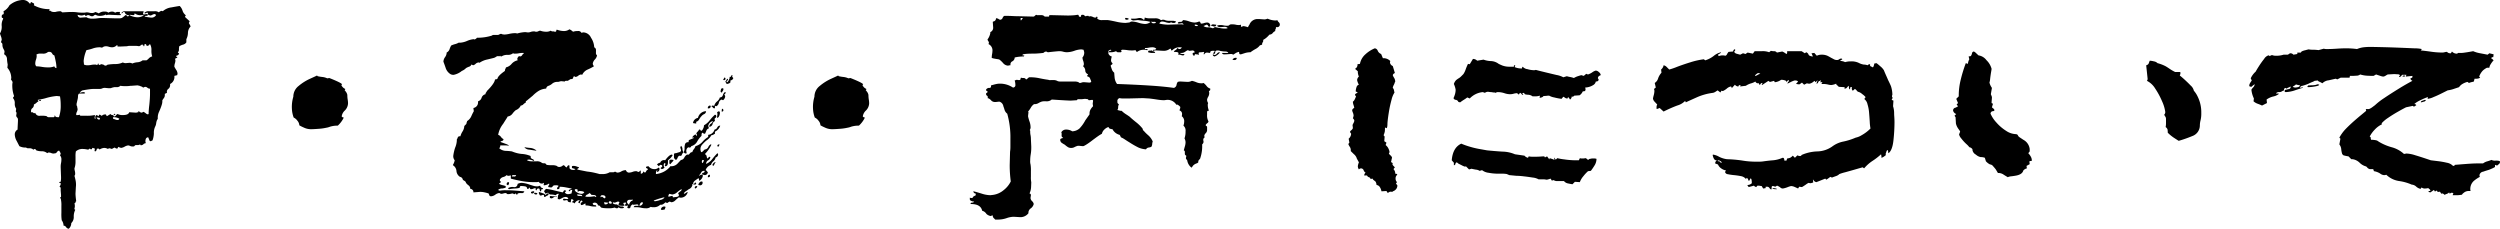 <svg xmlns="http://www.w3.org/2000/svg" width="612.061" height="56" viewBox="0 0 612.061 56">
  <defs>
    <style>
      .cls-1 {
        fill-rule: evenodd;
      }
    </style>
  </defs>
  <path id="甲_乙_丙について" data-name="甲・乙・丙について" class="cls-1" d="M652.38,2002.18a0.918,0.918,0,0,1-.173-0.35l0.173-.34v-0.09l-1.037-.95-0.086-.09a0.241,0.241,0,0,1,.086-0.17,0.267,0.267,0,0,0,.087-0.17v-0.09a2.23,2.23,0,0,1-.778-1.12,2.68,2.68,0,0,0-.692-1.13c-0.4.06-1.08,0.17-2.031,0.35a3.907,3.907,0,0,0-2.118.95,0.487,0.487,0,0,0-.346-0.09,1.351,1.351,0,0,0-.605.35,1.633,1.633,0,0,0-1.123-.26h-1.3a1.211,1.211,0,0,0-1.124.43l0.173,0.09a0.659,0.659,0,0,0,.26-0.09,0.734,0.734,0,0,1,.345-0.09l0.087,0.09v0.35h-0.087a0.486,0.486,0,0,0-.345-0.09l-0.433.09a0.481,0.481,0,0,1-.345-0.09l0.172-.69h-4.581a0.922,0.922,0,0,0-.864.43l0.086,0.09a0.349,0.349,0,0,0,.216-0.18,0.385,0.385,0,0,1,.3-0.17h0.173a1.017,1.017,0,0,0,1.037.78H637.6a0.9,0.9,0,0,1-.346.35c-0.058-.06-0.13-0.13-0.216-0.22a0.515,0.515,0,0,0-.389-0.13,3.469,3.469,0,0,1-.865.69,2,2,0,0,1-.648.09h-0.908l-3.111-.09a8.815,8.815,0,0,0-1.3.09,8.216,8.216,0,0,1-1.21.08,2.138,2.138,0,0,1-.778-0.08h-0.086a2.9,2.9,0,0,1-.605-0.26h-0.087l-1.21.08a0.7,0.7,0,0,1-.864-0.69,4.589,4.589,0,0,0,.95.18,2.645,2.645,0,0,0,.778-0.18h0.087c0,0.18.057,0.26,0.173,0.26a0.387,0.387,0,0,0,.259-0.08,0.341,0.341,0,0,1,.259-0.09h0.173a0.367,0.367,0,0,1,.173.04c0.057,0.03.143,0.08,0.259,0.13a0.868,0.868,0,0,0,.519.09,0.344,0.344,0,0,0,.259-0.09,0.761,0.761,0,0,1,.519-0.26,1.75,1.75,0,0,0,.951.26,3.122,3.122,0,0,0,1.556-.34h0.086l-0.086.17h0.086a2.43,2.43,0,0,1,.864-0.09l2.075,0.09h0.605l0.086-.09-0.259-.26h-0.086l0.086-.43h-0.778l-0.432.17a1.069,1.069,0,0,0-.778-0.26,1.689,1.689,0,0,0-.864.26,1.208,1.208,0,0,0-.865-0.26,2.026,2.026,0,0,0-1.469.44c-0.116-.06-0.246-0.12-0.389-0.18s-0.3-.11-0.475-0.17a1.287,1.287,0,0,1-.778.26,2.6,2.6,0,0,1-.735-0.09,2.7,2.7,0,0,0-.648-0.08,3.462,3.462,0,0,1-.951.08,8.864,8.864,0,0,1-1.3-.08,8.831,8.831,0,0,0-1.3-.09h-0.519l-1.642.09h-0.26a0.757,0.757,0,0,0-.345-0.26,4.326,4.326,0,0,0-1.3.17h-0.346a1.279,1.279,0,0,1-.95-0.34h-0.26a0.263,0.263,0,0,1,.087-0.18l0.086-.08-0.086-.09a7.666,7.666,0,0,1-3.8-.95l0.087-.26a0.282,0.282,0,0,0-.216-0.26,0.917,0.917,0,0,1-.3-0.17l-0.173-.09a0.153,0.153,0,0,0-.173.17,0.156,0.156,0,0,1-.172.18h-0.087a1.981,1.981,0,0,0-1.729-.87,5.442,5.442,0,0,0-3.2,1.3,3.666,3.666,0,0,1-1.469,1.47l0.086,0.43a0.508,0.508,0,0,1-.173.35c-0.231,0-.345.17-0.345,0.52,0,0.23.086,0.34,0.259,0.34,0.057,0,.086.06,0.086,0.17v0.09a2.97,2.97,0,0,0-.345,1.73,3.093,3.093,0,0,1-.433,1.81c0.057,0.18.144,0.42,0.26,0.74a2.511,2.511,0,0,1,.173.82l-0.173.52v0.09a0.578,0.578,0,0,1,.345.56,2.1,2.1,0,0,0,.087.65,3.094,3.094,0,0,0,.259.56,1.145,1.145,0,0,1,.173.56l-0.086.43v0.17a1.323,1.323,0,0,1,.691,1.21,9.859,9.859,0,0,0,.173,1.3l-0.086.78a3.824,3.824,0,0,1,.95,2.33,0.914,0.914,0,0,1-.086.52,0.98,0.98,0,0,1,.216.3,0.856,0.856,0,0,0,.216.31,4.39,4.39,0,0,0-.086,1.12,7.406,7.406,0,0,0,.432,2.33,0.362,0.362,0,0,1-.13.22,0.425,0.425,0,0,0-.129.3,1.771,1.771,0,0,1,.432,1.3,2.052,2.052,0,0,0,.346,1.3l-0.087.6v0.09a0.579,0.579,0,0,1,.173.43l-0.086.6,0.086,0.26c0.057,0.06.13,0.15,0.216,0.26a0.59,0.59,0,0,1,.13.35v0.43l-0.087,1.73v0.35a1.342,1.342,0,0,0-.691,1.21,3.5,3.5,0,0,0,.475,1.59q0.474,0.915.648,1.26a3.117,3.117,0,0,0,1.556.34h0.087a0.819,0.819,0,0,0,.605.18h0.259a0.757,0.757,0,0,1,.432.08,0.346,0.346,0,0,1,.26.09l0.086,0.09h0.086l0.087,0.08a0.148,0.148,0,0,0,.13-0.08,0.136,0.136,0,0,1,.129-0.09l0.173,0.09c0.115,0,.173.03,0.173,0.08a0.225,0.225,0,0,0,.086.17,3.542,3.542,0,0,0,1.3.22,2.032,2.032,0,0,1,1.383.48,0.573,0.573,0,0,1,.432-0.18l0.432,0.09a1.606,1.606,0,0,0,.346.13,1.357,1.357,0,0,0,.346.04l0.519-.08a1.353,1.353,0,0,0,.388-0.39,0.5,0.5,0,0,1,.476-0.22,4.217,4.217,0,0,0,.216.39,0.757,0.757,0,0,1,.13.39l-0.173.35a1.4,1.4,0,0,1,.346,1.03,4.5,4.5,0,0,1-.087.87,4.325,4.325,0,0,0-.086.86v0.17l0.086,2.34a5.185,5.185,0,0,1-.086,1.21c-0.231,0-.346.06-0.346,0.17v0.09h0.173a0.153,0.153,0,0,1,.173.17,0.924,0.924,0,0,1-.26.69v0.09a0.4,0.4,0,0,1,.26.43v0.52l0.086,1.04v0.51l-0.086.09h-0.087l-0.086.09a0.814,0.814,0,0,1,.259.6,6.363,6.363,0,0,1,.087,1.39v1.72a9.78,9.78,0,0,0,.086,1.82,2.328,2.328,0,0,1,.432,1.12v0.18a0.84,0.84,0,0,1,.648.39,0.854,0.854,0,0,0,.649.38,1.9,1.9,0,0,0,.605-1.38,2.024,2.024,0,0,0,.605-1.6,3.524,3.524,0,0,1,.346-1.6v-0.08c-0.117,0-.173-0.12-0.173-0.35a1.166,1.166,0,0,0,.086-0.6,0.923,0.923,0,0,0-.086-0.52V2046a0.3,0.3,0,0,0,.259-0.26,0.325,0.325,0,0,1,.173-0.26q-0.087-.6-0.13-1.08c-0.029-.31-0.043-0.59-0.043-0.82l0.086-1.56a5.147,5.147,0,0,0-.043-1.51c-0.086-.43-0.188-0.85-0.3-1.25a0.722,0.722,0,0,0,.173-0.52,2.861,2.861,0,0,0-.087-0.69,2.5,2.5,0,0,1-.086-0.61,4.855,4.855,0,0,0,.259-1.55v-1.3a5.679,5.679,0,0,1,.086-1.3,2.351,2.351,0,0,1,1.729-.6,4.181,4.181,0,0,1,.519.04c0.229,0.03.489,0.08,0.778,0.13l0.346-.26a0.489,0.489,0,0,1,.259.18c0.229,0,.346-0.06.346-0.18a0.152,0.152,0,0,1,.172-0.17l0.26,0.09a0.3,0.3,0,0,1,.259.17l-0.086.26a0.473,0.473,0,0,0,.086.34H629.3a0.676,0.676,0,0,0,.345-0.43v-0.17a0.486,0.486,0,0,1,.346-0.09c0.173,0,.259.06,0.259,0.18h0.173a2.3,2.3,0,0,1,1.124-.35,2.086,2.086,0,0,1,.864.26,0.474,0.474,0,0,1,.346-0.17l0.346,0.08,0.259,0.09a4.249,4.249,0,0,1,.692-0.35l0.259,0.18,0.259,0.08c0.115,0,.173-0.03.173-0.08l0.173-.35,0.173,0.09,0.518,0.17a2.357,2.357,0,0,0,.865-0.3,2.42,2.42,0,0,1,.864-0.31,1.475,1.475,0,0,1,.476.13,1.372,1.372,0,0,0,.561.13h0.26a0.358,0.358,0,0,0,.3-0.17,0.385,0.385,0,0,1,.3-0.17h0.605l0.259-.09h0.087v-0.08a0.228,0.228,0,0,1,.173.13,0.227,0.227,0,0,0,.172.12l0.087-.08a0.642,0.642,0,0,0,.475-0.22,0.669,0.669,0,0,1,.476-0.21l0.086-.09-0.086-.35c0-.69.229-1.03,0.691-1.03l0.346,0.86,0.173,0.09a0.515,0.515,0,0,0,.3-0.09,0.411,0.411,0,0,1,.216-0.09,4.409,4.409,0,0,0,.26-0.95,5.291,5.291,0,0,0,.086-0.77,3.516,3.516,0,0,1,.346-1.73,2.218,2.218,0,0,0,.216-0.74,3.1,3.1,0,0,1,.216-0.82,0.136,0.136,0,0,1,.087-0.13,0.14,0.14,0,0,0,.086-0.13v-0.43a3.471,3.471,0,0,1,.346-1.38c0.229-.52.4-0.95,0.518-1.3,0.057-.17.115-0.36,0.173-0.56a2.751,2.751,0,0,0,.087-0.74v-0.17c0.114-.17.244-0.36,0.389-0.56a1.1,1.1,0,0,0,.216-0.65v-0.35l0.518-.25v-0.09a0.9,0.9,0,0,1,.433-0.95,1.183,1.183,0,0,0,.345-0.87v-0.26a1.9,1.9,0,0,0,1.038-1.98l0.691-.18,0.086-.34a1.716,1.716,0,0,0-.3-0.91,9.3,9.3,0,0,1-.475-0.82,2.579,2.579,0,0,1,.129-0.82,2.348,2.348,0,0,0,.13-0.74l-0.087-.34v-0.09a0.346,0.346,0,0,0,.26-0.09,0.269,0.269,0,0,1,.173-0.08h0.086v-0.09c0-.11-0.03-0.17-0.086-0.17a0.152,0.152,0,0,1-.173-0.17v-0.09a0.515,0.515,0,0,0,.389-0.13,1.118,1.118,0,0,1,.3-0.22,0.5,0.5,0,0,0-.086-0.34c-0.116,0-.173-0.03-0.173-0.09l0.086-.17a0.863,0.863,0,0,0,.173-0.61,3.171,3.171,0,0,1,.087-0.77,3.753,3.753,0,0,1,.907-0.39,1.361,1.361,0,0,0,.821-0.56v-0.78a3.543,3.543,0,0,0,.389-1.52,2.341,2.341,0,0,1,.649-1.59A2.041,2.041,0,0,0,652.38,2002.18Zm-9.724,18.15c-0.03.46-.073,0.98-0.13,1.55-0.058.47-.1,0.88-0.129,1.26s-0.043.7-.043,0.99l-0.173.09a1.075,1.075,0,0,1-.519-0.26,4.787,4.787,0,0,0-.519-0.35h-0.086l-0.173.09a0.344,0.344,0,0,1-.259.09,0.339,0.339,0,0,1-.259-0.09h-0.087a0.222,0.222,0,0,1-.173-0.13,0.225,0.225,0,0,0-.173-0.13c-0.058,0-.086.06-0.086,0.17v0.09h-0.173a1.109,1.109,0,0,1-.605.09l-1.383-.09H637.6q-0.176.69-1.556,0.69a2.6,2.6,0,0,1-1.3-.26,1.27,1.27,0,0,0-.389.35,0.587,0.587,0,0,1-.389.26l-0.173-.09a0.349,0.349,0,0,1-.086-0.26h-0.346a0.844,0.844,0,0,1-.346-0.26l-0.691.43-0.173.09a0.179,0.179,0,0,1-.13-0.17,0.384,0.384,0,0,0-.216-0.26,2.16,2.16,0,0,0-.475.08,0.605,0.605,0,0,0-.389.26,0.4,0.4,0,0,1-.3-0.13,0.44,0.44,0,0,0-.3-0.13c-0.116,0-.173.09-0.173,0.26l-0.087.09a0.338,0.338,0,0,1-.216-0.13,0.338,0.338,0,0,0-.216-0.13,0.464,0.464,0,0,0-.345.52,0.349,0.349,0,0,0,.086.26v0.09H629.3a0.155,0.155,0,0,1-.173-0.18l0.086-.52c0-.11-0.03-0.17-0.086-0.17a8.472,8.472,0,0,1-1.988.17h-1.3c-0.231,0-.346-0.08-0.346-0.26a2.011,2.011,0,0,1-.864.09v-0.26a1.645,1.645,0,0,1,.173-0.56,1.7,1.7,0,0,0,.173-0.65l-0.087-.34v-0.09a0.511,0.511,0,0,0-.086-0.3,0.722,0.722,0,0,1-.087-0.39v-0.17l0.26-1.13a2.91,2.91,0,0,0,.086-0.69,1.093,1.093,0,0,1,.173-0.61,0.753,0.753,0,0,1,.432-0.08h0.692a0.665,0.665,0,0,0,.432-0.09v-0.08a0.575,0.575,0,0,0-.432-0.18,2.645,2.645,0,0,0-.778.18H625.5a1.311,1.311,0,0,1,.692-0.61c0.633-.11,1.18-0.2,1.642-0.26a8.8,8.8,0,0,1,1.037-.09h1.556a1.538,1.538,0,0,0,.562-0.12,1.236,1.236,0,0,1,.475-0.13h0.26l0.864,0.08h0.259a1.094,1.094,0,0,0,.433-0.08,0.734,0.734,0,0,1,.345-0.09,1.109,1.109,0,0,1,.6-0.09h0.346a1.172,1.172,0,0,0,.865-0.34,5.621,5.621,0,0,0,1.21.08,6.282,6.282,0,0,0,1.3-.08h0.26l1.21-.09a1.112,1.112,0,0,1,.605.09h0.173a1.122,1.122,0,0,0,.345.17,0.727,0.727,0,0,1,.433.26,0.517,0.517,0,0,0,.3-0.09,0.6,0.6,0,0,1,.3-0.08,0.957,0.957,0,0,1,.475.21,0.894,0.894,0,0,0,.475.22h0.087l0.086,0.08v1.21C642.7,2019.49,642.684,2019.87,642.656,2020.33Zm-0.259-9.81a2.454,2.454,0,0,1-.562.47h-0.951a2.33,2.33,0,0,1-1.3.48,3.721,3.721,0,0,0-1.211.3,1.639,1.639,0,0,0-.345-0.13,1.368,1.368,0,0,0-.346-0.04l-0.951.08a1.357,1.357,0,0,1-.346-0.04,1.579,1.579,0,0,1-.345-0.13,4.191,4.191,0,0,1-1.859.39,12.44,12.44,0,0,0-1.685.13,0.552,0.552,0,0,0-.346.13,0.525,0.525,0,0,1-.692,0,0.5,0.5,0,0,0-.259-0.13l-0.346-.09a0.513,0.513,0,0,0-.3.09,0.417,0.417,0,0,1-.216.09c-0.173,0-.26-0.12-0.26-0.35a0.152,0.152,0,0,0-.172.17c0,0.12-.087.18-0.26,0.18a0.871,0.871,0,0,0-.518-0.09,4.228,4.228,0,0,0-.865.09,4.218,4.218,0,0,1-.864.08,1.857,1.857,0,0,1-.864-0.17l-0.087-.86a8.53,8.53,0,0,1,.692-2.68,9.475,9.475,0,0,0,1.512-.39,5.012,5.012,0,0,1,1.513-.3,1.785,1.785,0,0,1,.691.08,1,1,0,0,0,.519-0.26l0.432-.08a2.482,2.482,0,0,1,.821.13,2.773,2.773,0,0,0,.822.13,1.6,1.6,0,0,0,1.123-.52h0.087l0.086,0.08v0.26h0.519l1.815-.08a2.159,2.159,0,0,1,.691-0.09h1.038a4.832,4.832,0,0,1,1.21.09,1.7,1.7,0,0,0,.475-0.26,0.636,0.636,0,0,1,.389-0.18v0.09a0.149,0.149,0,0,0,.13.13,0.2,0.2,0,0,1,.129.22h0.087c0.057,0,.086-0.06.086-0.18v-0.17l0.087-.17h0.346v0.17c0,0.12.028,0.17,0.086,0.17h0.086a0.343,0.343,0,0,0,.26.09,0.153,0.153,0,0,0,.173-0.17l0.345-.26a2.72,2.72,0,0,1,.346,1.51,4.219,4.219,0,0,0,.173,1.43v0.08A1.635,1.635,0,0,0,642.4,2010.52Zm-22,14.39h-0.259c-0.462,0-.691-0.14-0.691-0.43h-0.087a1.259,1.259,0,0,1-.043.26,0.207,0.207,0,0,1-.216.17h-1.3a0.722,0.722,0,0,1-.432-0.26,4.832,4.832,0,0,0-1.21-.09h-0.346a1.057,1.057,0,0,1-1.21-.69h-0.086l-0.173.09a0.506,0.506,0,0,1-.26-0.17,0.484,0.484,0,0,0-.345-0.09H613.57v-0.35a0.814,0.814,0,0,1,.259-0.6,1.013,1.013,0,0,0,.432-0.95,1.985,1.985,0,0,0,.605-0.39,3.11,3.11,0,0,1,.519-0.39v-0.09l-0.173-.17v-0.09c0.288-.05.59-0.11,0.908-0.17a10.858,10.858,0,0,0,1.08-.26,13.781,13.781,0,0,1,2.68-.52l0.778,0.09c0.056,0.35.1,0.69,0.129,1.04s0.044,0.72.044,1.12a8.34,8.34,0,0,1-.433,2.94h0Zm-1.123-12.45a3.607,3.607,0,0,1-1.47.26,8.873,8.873,0,0,1-1.6-.13,8.472,8.472,0,0,0-1.34-.13,0.927,0.927,0,0,1-.259-0.69,3.015,3.015,0,0,1,.173-0.95,2.855,2.855,0,0,0,.173-0.86,0.508,0.508,0,0,0-.087-0.35,1.518,1.518,0,0,1,1.038-.26h0.518a1.692,1.692,0,0,0,1.21-.34,0.486,0.486,0,0,1,.346-0.09,0.74,0.74,0,0,1,.778.43,0.8,0.8,0,0,0,.519.43c0.115,0.41.229,0.91,0.346,1.52a8.419,8.419,0,0,1,.172,1.51v0.08a0.559,0.559,0,0,1-.518-0.43h0Zm20.4-12.01a4.388,4.388,0,0,1-1.988-.52,0.078,0.078,0,0,1,.086-0.09l0.778,0.09c0.23,0,.346-0.09.346-0.26v-0.09l0.087-.08a2.172,2.172,0,0,0,1.555.43h0.519l0.086,0.09a2.793,2.793,0,0,1-1.469.43h0Zm3.285,0.08a12.611,12.611,0,0,1-1.556-.25v-0.09a0.486,0.486,0,0,1,.346-0.09c0.287,0,.432-0.08.432-0.26h0.173l0.345,0.18a1.114,1.114,0,0,0,.562-0.18,1.194,1.194,0,0,1,.562-0.17H644a0.488,0.488,0,0,0,.173.26,1.28,1.28,0,0,1-1.21.6h0Zm-8.212,25.07a1.373,1.373,0,0,1-.562-0.13,1.561,1.561,0,0,0-.562-0.13l0.087-.17-0.087-.17v-0.09a3.116,3.116,0,0,1,1.556.35,0.4,0.4,0,0,1-.432.34h0Zm-4.5-.09a0.663,0.663,0,0,1-.6-0.6,0.661,0.661,0,0,0,.432.09,0.386,0.386,0,0,0,.26.08h0.086v0.09c0,0.23-.058.34-0.173,0.34h0Zm-14.435-4.84-0.346.18,0.087,0.08H615.9l0.086-.08a0.156,0.156,0,0,0-.173-0.18h0Zm17.979,3.63v0.09h0.173a0.512,0.512,0,0,0,.259-0.17l-0.172-.17Zm52.813-8.98-0.518.08a3.687,3.687,0,0,0-1.254-.34,9.032,9.032,0,0,1-1.08-.18l-0.173-.17c-0.231.12-.821,0.39-1.772,0.82a11.976,11.976,0,0,0-2.723,1.73,3.316,3.316,0,0,0-1.3,2.64,8.609,8.609,0,0,0-.346,3.02,7,7,0,0,0,.432,2.08,2.339,2.339,0,0,1,.908.77,1.9,1.9,0,0,1,.475,1.13,10.712,10.712,0,0,0,1.124.56,3.991,3.991,0,0,0,1.642.39q0.779,0,1.9-.09a12.138,12.138,0,0,0,1.9-.26,4.3,4.3,0,0,0,.951-0.26,6.149,6.149,0,0,1,1.9-.26,6.4,6.4,0,0,0,1.469-1.98,0.757,0.757,0,0,1-.518-0.26,2.406,2.406,0,0,1,.778-1.47,2.609,2.609,0,0,0,.777-1.73,5.8,5.8,0,0,0-.086-0.95,6.865,6.865,0,0,1-.086-1.13,1.918,1.918,0,0,0-.346-0.77c-0.173-.23-0.289-0.38-0.346-0.44,0.115,0,.173-0.08.173-0.26a1.855,1.855,0,0,1-.951-0.95l0.173-.17c-0.058-.23-1.1-0.75-3.112-1.55h0Zm94.952,12.14a0.829,0.829,0,0,1-.649.48,1.768,1.768,0,0,1-1.556,1.29v0.52a5.683,5.683,0,0,0-1.383,1.17,3.452,3.452,0,0,1-1.728,1.08,2.041,2.041,0,0,1-.389.73,2.013,2.013,0,0,0-.389.74,0.676,0.676,0,0,0-.562.26c-0.145.17-.246,0.29-0.3,0.34H774.17a1.688,1.688,0,0,0-.648.69,1.034,1.034,0,0,1-.735.61H772.7c-0.058.06-.318,0.33-0.778,0.82a2.091,2.091,0,0,1-1.556.73h-0.086l-0.087-.08a5.209,5.209,0,0,1-3.63,1.99,1.335,1.335,0,0,1,.259-0.95l0.086,0.08-0.086.17c0,0.12.028,0.18,0.086,0.18a0.684,0.684,0,0,0,.519-0.69c0-.23-0.086-0.35-0.259-0.35a1.293,1.293,0,0,1-.951.35,1.713,1.713,0,0,1-1.47-.7,2.874,2.874,0,0,0-.345.05,0.244,0.244,0,0,0-.26.21v0.18a0.785,0.785,0,0,1,.26.08,0.361,0.361,0,0,1,.173.35h-0.087a0.964,0.964,0,0,0-.346.39,0.551,0.551,0,0,1-.259.3,0.844,0.844,0,0,1-.346-0.26h-0.086a0.553,0.553,0,0,1-.605.52v-0.69l-0.173-.09a0.467,0.467,0,0,1-.519.35,0.689,0.689,0,0,0-.518-0.18,2.375,2.375,0,0,0-.821.18,2.787,2.787,0,0,1-.908.17,0.8,0.8,0,0,1-.692-0.6,2.2,2.2,0,0,0-1.123.3,1.931,1.931,0,0,1-.951.3,1.549,1.549,0,0,1-.605-0.26,0.567,0.567,0,0,1-.432.17H755.24a3.288,3.288,0,0,1-1.9.44h-0.605c-0.4-.12-0.865-0.23-1.383-0.35a15.826,15.826,0,0,0-1.643-.26l-2.161-.43-0.345-.17a1.439,1.439,0,0,0,.518-0.35v-0.09c-0.173-.05-0.375-0.13-0.605-0.21a1.887,1.887,0,0,0-.691-0.13,0.75,0.75,0,0,0-.432.08v0.44l0.864,0.26a0.763,0.763,0,0,1-.778.17,0.776,0.776,0,0,1-.692-0.43v-0.61l-0.172-.08a0.585,0.585,0,0,0-.433.51H744.7a0.548,0.548,0,0,1-.389-0.26,0.617,0.617,0,0,0-.475-0.25,1.353,1.353,0,0,1-.951.43,0.84,0.84,0,0,1-.605-0.26,2.755,2.755,0,0,0-1.167-.17,8.1,8.1,0,0,1-1.34-.09,0.62,0.62,0,0,0-.648-0.39,0.8,0.8,0,0,1-.649-0.22,1.919,1.919,0,0,0-1.123-.26h-1.21a2.192,2.192,0,0,1-1.124-.25v-0.09l0.432-.09a3.3,3.3,0,0,1,1.21.35l0.087-.09a0.665,0.665,0,0,0-.432-0.39,0.607,0.607,0,0,1-.433-0.47v-0.26a6.5,6.5,0,0,0-2.247-.52,7.157,7.157,0,0,1-1.34-.26,9.635,9.635,0,0,1-.994-0.35,12.243,12.243,0,0,0-1.426-.13,2.618,2.618,0,0,1-1.686-.64,0.963,0.963,0,0,0,.26-0.7h1.21a3.5,3.5,0,0,1,.864.09v-0.09a2.066,2.066,0,0,0-.648-0.34c-0.317-.12-0.793-0.29-1.426-0.52a1.152,1.152,0,0,1,.475-0.26,0.35,0.35,0,0,0,.3-0.34v-0.09a1.515,1.515,0,0,1-.6-0.52,1.378,1.378,0,0,0-.692-0.52,5.961,5.961,0,0,1,1.21-2.68c0.288-.46.532-0.85,0.735-1.16s0.331-.54.389-0.65a1.746,1.746,0,0,0,1.167-.69,4.557,4.557,0,0,1,.821-0.87,2.135,2.135,0,0,0,1.21-1.12,0.888,0.888,0,0,0,.648-0.31,1.421,1.421,0,0,1,.562-0.38c0-.29.057-0.44,0.173-0.44l1.556-1.29a7.715,7.715,0,0,1,1.513-1.21,4.132,4.132,0,0,1,1.772-.52,0.793,0.793,0,0,1,.605-0.69,2.878,2.878,0,0,0,.778-0.44,1.885,1.885,0,0,1,1.383-.51h0.172l0.692-.18,0.951,0.09v-0.09a0.551,0.551,0,0,1,.346-0.08h0.345c0.115-.06.26-0.15,0.432-0.26a0.821,0.821,0,0,1,.433-0.18h0.173a0.408,0.408,0,0,0,.3-0.34,0.524,0.524,0,0,1,.216-0.35l0.346,0.18a1.308,1.308,0,0,0,.691-0.31,1.357,1.357,0,0,1,.692-0.3l0.259,0.09a2.652,2.652,0,0,1,1.254-1.26,11.565,11.565,0,0,0,1.6-.82v-0.08a0.853,0.853,0,0,1-.26-0.61,1.894,1.894,0,0,1,.519-0.99,1.914,1.914,0,0,0,.519-1,0.764,0.764,0,0,1-.26-0.69v-0.52a0.73,0.73,0,0,0-.432-0.77v-0.09a4.593,4.593,0,0,0-.778-2.25,2.164,2.164,0,0,0-1.729-1.3,0.864,0.864,0,0,0-.518.09h-0.087a0.9,0.9,0,0,0-.95-0.43,3.631,3.631,0,0,0-.606.04,4.967,4.967,0,0,0-.518.13,3.232,3.232,0,0,0-.865-0.6,2.3,2.3,0,0,1-1.383.43,5.13,5.13,0,0,1-1.728-.35,0.6,0.6,0,0,0-.13.31,0.218,0.218,0,0,1-.216.21h-0.173a0.757,0.757,0,0,0-.432-0.08,0.687,0.687,0,0,1-.519-0.18,2.21,2.21,0,0,1-1.037.26,4.818,4.818,0,0,1-.908-0.08,6.5,6.5,0,0,1-.648-0.18,1.12,1.12,0,0,0-.432.13,1.108,1.108,0,0,1-.519.13h-0.173a0.757,0.757,0,0,0-.432-0.08,2.121,2.121,0,0,0-.778.13,2.1,2.1,0,0,1-.691.12l-0.605-.08a8.339,8.339,0,0,0-1.988.34,2.02,2.02,0,0,0-.692-0.08,7,7,0,0,0-1.253.17,6.206,6.206,0,0,1-1.253.17l-0.519-.08a0.345,0.345,0,0,0-.259-0.09,0.735,0.735,0,0,0-.389.13,0.749,0.749,0,0,1-.389.13h-0.951a0.726,0.726,0,0,0-.519.17,11.88,11.88,0,0,1-3.63.52,1.253,1.253,0,0,1-.605.43l-0.173-.08a5.186,5.186,0,0,0-1.642.43,5.2,5.2,0,0,1-1.643.43h-0.432a3.288,3.288,0,0,1-.864.35,5.7,5.7,0,0,0-.951.34,4.254,4.254,0,0,0-.389.87,1.467,1.467,0,0,1-.735.86v0.17a1.986,1.986,0,0,1-.389.96,1.991,1.991,0,0,0-.389,1.03v0.09c0.115,0.29.288,0.76,0.519,1.43a2.815,2.815,0,0,0,.951,1.42,1.407,1.407,0,0,0,1.037.35,4.475,4.475,0,0,0,1.988-.95,2.965,2.965,0,0,0,1.037-.7,4.2,4.2,0,0,1,.735-0.34,0.8,0.8,0,0,0,.562-0.52h0.086l0.346,0.17a1.3,1.3,0,0,0,.605-0.34,1.286,1.286,0,0,1,.692-0.35,0.345,0.345,0,0,1,.259.09,5.224,5.224,0,0,1,1.945-.82q1.251-.3,1.6-0.39a2.079,2.079,0,0,0,.518-0.26,0.79,0.79,0,0,1,.433-0.17,0.55,0.55,0,0,1,.345.08,0.506,0.506,0,0,1,.26-0.17c0,0.12.086,0.17,0.259,0.17l0.346-.17a2.771,2.771,0,0,1,1.21-.22,1.874,1.874,0,0,0,1.3-.39,1.112,1.112,0,0,0,.606.09,4.241,4.241,0,0,0,.864-0.09,5.041,5.041,0,0,1,.864-0.08h0.26l0.086,0.08a1.57,1.57,0,0,0-.432.44,0.683,0.683,0,0,1-.432.34l-0.346-.08a1.162,1.162,0,0,0-.432.69l0.086,0.26v0.08a2.676,2.676,0,0,0-1.469.87,2.62,2.62,0,0,1-1.383.86,1.107,1.107,0,0,1-.13.35,1.131,1.131,0,0,0-.13.52c-1.153.8-1.758,1.44-1.815,1.9a0.871,0.871,0,0,1-.605.17q-0.087.96-1.988,2.85a0.7,0.7,0,0,1-.173.31,0.723,0.723,0,0,0-.173.47,1.283,1.283,0,0,0-.95.87,1.291,1.291,0,0,1-.865.86v0.26a1.373,1.373,0,0,1-1.124,1.38v0.18l0.087,0.6a11.381,11.381,0,0,0-.605,1.21,2.677,2.677,0,0,1-1.037,1.21,0.959,0.959,0,0,1-.087.3,1.106,1.106,0,0,0-.086.39l-0.519.52a2.7,2.7,0,0,1-.432,1.34,4.086,4.086,0,0,0-.519,1.17H718.5a0.47,0.47,0,0,0-.475.34,1.544,1.544,0,0,1-.216.44v0.34a5.349,5.349,0,0,1-.432,1.73,11.067,11.067,0,0,0-.432,1.9,1.555,1.555,0,0,0,.345,1.13,3.08,3.08,0,0,1-.432,1.12v0.09a1.834,1.834,0,0,1,.864,1.42,1.876,1.876,0,0,0,.865,1.43,0.831,0.831,0,0,1,.691.69,1.414,1.414,0,0,0,.433.3,0.7,0.7,0,0,1,.345.48,2.979,2.979,0,0,0,.605.6,0.992,0.992,0,0,1,.433.78v0.09a0.781,0.781,0,0,1,.777.86l1.211-.09a4.272,4.272,0,0,1,1.339.05,9.483,9.483,0,0,1,1.167.3l0.26,0.61a0.75,0.75,0,0,0,.432.08,1.984,1.984,0,0,0,.951-0.39,2,2,0,0,1,.864-0.39,0.487,0.487,0,0,1,.346.09,0.339,0.339,0,0,0,.259.09,1.575,1.575,0,0,0,.519-0.09,1.569,1.569,0,0,1,.518-0.09,0.493,0.493,0,0,1,.346.18,0.383,0.383,0,0,0,.259.08,2.7,2.7,0,0,0,.649-0.08,2.255,2.255,0,0,1,.648-0.09c0,0.12.086,0.17,0.259,0.17a0.149,0.149,0,0,0,.173-0.17,0.386,0.386,0,0,1,.3.17,0.346,0.346,0,0,0,.216.18c0-.29.229-0.44,0.691-0.44h0.346a0.6,0.6,0,0,0,.691-0.34v-0.09c-0.691-.06-1.412-0.11-2.16-0.17s-1.5-.09-2.248-0.09a6.582,6.582,0,0,0-1.469.09,0.726,0.726,0,0,1-.519-0.17,1.409,1.409,0,0,1,1.037-.35,6.089,6.089,0,0,0,.692-0.17c0.173-.06.2-0.2,0.086-0.43a4.056,4.056,0,0,0-.734-0.22,2.833,2.833,0,0,1-.822-0.3,0.3,0.3,0,0,1,.26-0.26,0.508,0.508,0,0,0,.173-0.35,0.231,0.231,0,0,1-.26-0.26v-0.17a1.235,1.235,0,0,1,.821-0.65,1.6,1.6,0,0,0,.822-0.47,0.722,0.722,0,0,0,.518.17,0.747,0.747,0,0,0,.346-0.09h0.173v0.78a29.792,29.792,0,0,0,2.982.65,15.541,15.541,0,0,0,2.377.21h0.821a2.021,2.021,0,0,0,.648-0.08,0.845,0.845,0,0,0,.778.43,0.61,0.61,0,0,0,.433-0.17h0.086l-0.086.43c0,0.12.028,0.17,0.086,0.17a2.356,2.356,0,0,0,1.21-.43l0.087,0.09a0.563,0.563,0,0,1-.13.34,0.583,0.583,0,0,0-.13.35v0.08l0.6,0.09a0.461,0.461,0,0,0,.519-0.34,0.819,0.819,0,0,1,.605-0.18,1.683,1.683,0,0,1,.778.09,0.488,0.488,0,0,1-.173.34,0.527,0.527,0,0,0-.173.26,0.334,0.334,0,0,0,.087.26c0.345,0,.518-0.11.518-0.34a0.349,0.349,0,0,1,.087-0.26,8.825,8.825,0,0,1,1.512.17c0.6,0.12,1.051.2,1.34,0.26v0.09a0.75,0.75,0,0,1-.346.13,0.448,0.448,0,0,0-.345.39l0.172,0.08c0.115-.11.2-0.2,0.26-0.26a0.753,0.753,0,0,1,.432-0.08,2.937,2.937,0,0,1-.086.43l-0.087.43a3.838,3.838,0,0,1-.475.13,1.9,1.9,0,0,1-.389.04,0.844,0.844,0,0,1-.778-0.43l0.346-.34a0.579,0.579,0,0,0-.433-0.18,0.392,0.392,0,0,0-.216.22,1.913,1.913,0,0,1-.216.3c-0.518-.11-1.2-0.27-2.031-0.47a14.466,14.466,0,0,0-2.031-.39,2.235,2.235,0,0,0-.519.6,0.749,0.749,0,0,1,.259.52,0.931,0.931,0,0,0,.432-0.09,0.868,0.868,0,0,1,.346-0.08,0.669,0.669,0,0,0,.692.43,5.134,5.134,0,0,1,1.123.17,2.657,2.657,0,0,1,.26-0.21,0.55,0.55,0,0,1,.345-0.13h0.173v0.08a0.957,0.957,0,0,0-.216.57,5.77,5.77,0,0,0-.043.64,0.487,0.487,0,0,1,.346.09,4.675,4.675,0,0,0,.735-0.35,1.815,1.815,0,0,1,.821-0.26,0.827,0.827,0,0,1,.691.35,0.34,0.34,0,0,1-.346.17,1.345,1.345,0,0,1-.345-0.04,1.368,1.368,0,0,0-.346-0.04,0.381,0.381,0,0,0-.259.08c0,0.23.086,0.35,0.259,0.35l0.605-.09a0.344,0.344,0,0,1,.259.09c0,0.29.26,0.43,0.778,0.43a2.692,2.692,0,0,1,.043-0.43,0.7,0.7,0,0,1,.13-0.35,0.706,0.706,0,0,1,.519.35,1,1,0,0,1-.216.17,0.692,0.692,0,0,0-.216.26,0.844,0.844,0,0,1,.605.26h0.086a1.333,1.333,0,0,1,1.21-.78v0.09a0.949,0.949,0,0,0-.346.52h0.087c0.057,0.06.115,0.11,0.173,0.17a0.438,0.438,0,0,0,.216-0.35,0.447,0.447,0,0,1,.389-0.34,0.5,0.5,0,0,1,.173.26,0.245,0.245,0,0,1-.173.17,1.326,1.326,0,0,0-.26.17v0.18c0,0.23.087,0.34,0.26,0.34a2.636,2.636,0,0,0,.864-0.43l0.087,0.52a3.972,3.972,0,0,1,1.08.13,3.614,3.614,0,0,0,.994.13h0.519a0.309,0.309,0,0,0-.346-0.35,0.423,0.423,0,0,1-.519-0.43c0.115-.06.2-0.1,0.26-0.13a0.357,0.357,0,0,1,.173-0.04,0.817,0.817,0,0,1,.864.69h0.173a0.461,0.461,0,0,1,.346.22c0.114,0.14.2,0.24,0.259,0.3a3.335,3.335,0,0,0,.735.13c0.316,0.03.705,0.04,1.166,0.04a4.675,4.675,0,0,0,1.383-.17h0.087a0.6,0.6,0,0,0,.432.17,0.4,0.4,0,0,0,.432-0.26,1.069,1.069,0,0,0,.778.26,0.871,0.871,0,0,0,.605-0.17,0.646,0.646,0,0,0-.691-0.26,1.449,1.449,0,0,1-1.037-.52,1.7,1.7,0,0,1-.865-0.13,0.38,0.38,0,0,1-.173-0.3l0.087-.09,0.259,0.09a1.243,1.243,0,0,0,.519-0.13,0.969,0.969,0,0,1,.432-0.13,0.52,0.52,0,0,1,.346.17,1.265,1.265,0,0,0-.26.78,8.846,8.846,0,0,0,.951.09h0.432l0.087-.18a0.244,0.244,0,0,0-.13-0.17,0.23,0.23,0,0,1-.13-0.17v-0.18a1.275,1.275,0,0,1,.605-0.08l0.087,0.08-0.346.52v0.09a0.71,0.71,0,0,0,.692,0l0.086,0.09-0.173.34c0,0.17.115,0.26,0.346,0.26a0.348,0.348,0,0,0,.432-0.35,1.036,1.036,0,0,1,.519-0.6,0.341,0.341,0,0,0,.259.09l0.778-.09a0.4,0.4,0,0,1,.432.26,0.344,0.344,0,0,1-.259.09H761.55a0.4,0.4,0,0,0-.432.34h0.692a5.161,5.161,0,0,1,1.123.13,5.156,5.156,0,0,0,1.124.13,1.646,1.646,0,0,0,1.21-.35,2.064,2.064,0,0,0,.778.09,2.118,2.118,0,0,0,1.556-.6h0.259a1.027,1.027,0,0,0,.562-0.22,3.32,3.32,0,0,0,.476-0.39l0.345,0.17a0.4,0.4,0,0,0,.3-0.13,1.1,1.1,0,0,1,.389-0.21l0.432,0.17a1.568,1.568,0,0,0,.994-0.52,9.4,9.4,0,0,1,.821-0.69l0.346,0.09a1.762,1.762,0,0,0,1.815-1.39,0.636,0.636,0,0,0-.389.18,1.7,1.7,0,0,1-.475.26l-0.087-.09a1.112,1.112,0,0,1,.476-0.52c0.259-.17.5-0.34,0.734-0.52a1.4,1.4,0,0,0,.865-0.95v-0.34c0.173,0.05.3,0.1,0.389,0.13a0.656,0.656,0,0,0,.216.04,0.343,0.343,0,0,0,.346-0.26,0.332,0.332,0,0,0-.173-0.26,0.357,0.357,0,0,0-.216.17,0.354,0.354,0,0,1-.216.18l-0.173-.09a1.285,1.285,0,0,1,.561-0.78c0.317-.23.562-0.4,0.735-0.52,0.115,0,.173.18,0.173,0.52l0.087,0.09a1.671,1.671,0,0,0,.864-1.3,0.606,0.606,0,0,0-.432-0.17,0.408,0.408,0,0,0-.216.09c-0.087.05-.188,0.11-0.3,0.17v-0.09a3.435,3.435,0,0,0,.519-0.69,0.722,0.722,0,0,1,.6-0.43h0.259v0.08a0.421,0.421,0,0,1-.346.39,0.436,0.436,0,0,0-.345.39l0.691,0.18a0.773,0.773,0,0,0,.778-0.7,1.605,1.605,0,0,1-.216-0.26,0.814,0.814,0,0,0-.3-0.25v-0.09a2.09,2.09,0,0,1,1.3-1.21,1.656,1.656,0,0,1,.562-0.87,1.621,1.621,0,0,0,.562-0.95,0.738,0.738,0,0,0,.605-0.77,0.462,0.462,0,0,0-.173-0.26,15.33,15.33,0,0,0-1.21,1.38,3.982,3.982,0,0,1-1.47,1.21h-0.086a1,1,0,0,1,.518-0.86,0.961,0.961,0,0,0,.519-0.78l-0.173-.09a0.751,0.751,0,0,0-.432.43l-0.173-.08a1.676,1.676,0,0,1-.13-0.48,0.622,0.622,0,0,0-.388-0.47v-0.09a8.734,8.734,0,0,0,1.555-2.25l-0.086-.08h-0.086a1.2,1.2,0,0,0-.562.6,1.1,1.1,0,0,1-.649.61h-0.086a0.69,0.69,0,0,0-.432.3,1.265,1.265,0,0,1-.519.39h-0.086a1.708,1.708,0,0,1-.173-0.78,1.621,1.621,0,0,1,.475-1.12,10.066,10.066,0,0,1,.994-0.96,3.639,3.639,0,0,0,1.21-1.29,0.976,0.976,0,0,0,.476-0.13c0.143-.09.273-0.16,0.389-0.22v-0.52a2.377,2.377,0,0,0,1.3-1.47h-0.173A0.813,0.813,0,0,0,781.561,2027.46ZM781,2024.3a10.366,10.366,0,0,0-1.21,1.3,4.76,4.76,0,0,1-1.47,1.3v0.08a1.789,1.789,0,0,1-.259.83,0.723,0.723,0,0,1-.519.47,0.346,0.346,0,0,0-.432-0.34,1.34,1.34,0,0,1-.346.51,1.855,1.855,0,0,0-.345.44l0.086,0.08a0.686,0.686,0,0,1,.086.26,0.353,0.353,0,0,1-.086.26h-0.086c0-.23-0.087-0.34-0.26-0.34a3.142,3.142,0,0,1-.345.25,0.85,0.85,0,0,0-.346.52,0.387,0.387,0,0,0,.259-0.08l0.087,0.08v0.09l-1.211.52a0.846,0.846,0,0,1-.043.34,0.4,0.4,0,0,0-.043.18,0.731,0.731,0,0,0-.821.43,3.262,3.262,0,0,0-.13.95,1.837,1.837,0,0,1-.173.95v0.09a0.484,0.484,0,0,0,.692.26,0.765,0.765,0,0,0-.043-0.22,0.945,0.945,0,0,1-.044-0.3,0.963,0.963,0,0,1,.519-0.95,0.338,0.338,0,0,0,.259.08,0.4,0.4,0,0,0,.432-0.34,2.308,2.308,0,0,0,1.47-1.17,5.36,5.36,0,0,1,1.037-1.34c0-.52.087-0.78,0.259-0.78a0.8,0.8,0,0,0,.606.26c0.056-.11.158-0.34,0.3-0.69a0.893,0.893,0,0,1,.562-0.6l0.086-.09-0.173-.52a1.528,1.528,0,0,1,1.124-1.21v0.09a1.336,1.336,0,0,1-.475.56,0.839,0.839,0,0,0-.389.65v0.08h0.173a0.908,0.908,0,0,0,.648-0.69,0.945,0.945,0,0,1,.562-0.69v-0.09l-0.087-.43a0.908,0.908,0,0,1,.26-0.3,0.386,0.386,0,0,0,.173-0.3l-0.087-.35Zm-42.787,17.38c-0.173.06-.317,0.1-0.432,0.13a1.368,1.368,0,0,1-.346.04,3.6,3.6,0,0,1-.994-0.17c-0.375-.12-0.648-0.2-0.821-0.26a6.759,6.759,0,0,0-1.9-.43,2.216,2.216,0,0,0-1.037.26,0.768,0.768,0,0,1-.951.77,2.041,2.041,0,0,0-1.383.26,0.478,0.478,0,0,0,.26.26,9.7,9.7,0,0,1,1.383-.17,4.3,4.3,0,0,0,1.21-.17,0.56,0.56,0,0,1,.173-0.43,4.614,4.614,0,0,1,1.3.12,0.548,0.548,0,0,1,.346.57h0.173a0.513,0.513,0,0,0,.432-0.35l0.086,0.09c0,0.23.087,0.34,0.26,0.34a1.38,1.38,0,0,0,.562-0.13,1.452,1.452,0,0,1,.475-0.13l0.173,0.18-0.087.17c0,0.12.087,0.17,0.26,0.17a0.422,0.422,0,0,1,.518-0.43,0.246,0.246,0,0,1,.216.26,1.489,1.489,0,0,0,.13.43c0.173,0,.259-0.06.259-0.17l-0.086-.26c0.346,0,.519-0.12.519-0.35a0.7,0.7,0,0,1-.692-0.6h0Zm32.241-7.61c-0.4,0-.95.46-1.642,1.39a0.972,0.972,0,0,0-1.21.6,1.179,1.179,0,0,0-.778.43l0.432,0.43c0.057-.05.115-0.11,0.173-0.17s0.115-.11.173-0.17c0.346,0,.519.12,0.519,0.34a0.463,0.463,0,0,1-.217.26,0.532,0.532,0,0,0-.216.26h0.087l0.173,0.18a1.008,1.008,0,0,0,.691-0.35v-0.09a0.673,0.673,0,0,1-.173-0.51,0.7,0.7,0,0,1,.173-0.52,0.3,0.3,0,0,1,.26.17,0.442,0.442,0,0,1-.087.22,0.4,0.4,0,0,0-.086.21l0.086,0.17c0.461,0,.692-0.31.692-0.95v-0.51a3.681,3.681,0,0,0,1.123-1.21v-0.09Zm2.594-1.38a1.12,1.12,0,0,0-.346-0.78l-0.173.35a1.106,1.106,0,0,0,.086.39,1.249,1.249,0,0,1,.087.47,0.547,0.547,0,0,1-.389.35c-0.2.06-.389,0.11-0.562,0.17a1.374,1.374,0,0,1-.432.09,0.474,0.474,0,0,0-.346.17v0.6a0.8,0.8,0,0,0,.519.87,1.268,1.268,0,0,0,.389-0.56,0.651,0.651,0,0,1,.561-0.48l0.26,0.09a2.16,2.16,0,0,0,.259-0.43,0.976,0.976,0,0,1,.346-0.44v-0.08A1.5,1.5,0,0,1,773.047,2032.69Zm10.372-13.92a1.542,1.542,0,0,0-.475.74,0.719,0.719,0,0,1-.649.56h-0.086a2.045,2.045,0,0,1-.692.99,2.049,2.049,0,0,0-.691,1.08l-0.432-.08a0.506,0.506,0,0,0-.26.17,1.172,1.172,0,0,1,.346.3,0.519,0.519,0,0,0,.432.22l0.087-.09v-0.52l0.346,0.09a1.153,1.153,0,0,0,.605-0.82,1.063,1.063,0,0,1,.691-0.82l0.346,0.17a1.393,1.393,0,0,0,.518-0.86c0-.29-0.086-0.44-0.259-0.44l0.432-.51a0.321,0.321,0,0,0-.259-0.18h0Zm-6.569,6.31a1.477,1.477,0,0,0-1.21,1.21l0.086,0.09,0.692,0.09v-0.44a1.12,1.12,0,0,0,.734-0.6,3.726,3.726,0,0,1,.562-0.78,1.723,1.723,0,0,1,.6-0.47,0.845,0.845,0,0,0,.519-0.65l-0.087-.09a2.121,2.121,0,0,0-1.9,1.64h0Zm-4.365,18.02q-0.39.315-.476,0.39v0.09c0.057,0.12.1,0.2,0.13,0.26a0.418,0.418,0,0,1,.043.17c0,0.23-.216.38-0.648,0.43s-0.707.09-.821,0.09l-0.087-.34a1.862,1.862,0,0,0-.518.08,1.575,1.575,0,0,1-.519.09,0.923,0.923,0,0,1,.259-0.69l0.692,0.17a2.076,2.076,0,0,0,1.21-.56,6.625,6.625,0,0,1,1.037-.74l0.087,0.09A0.8,0.8,0,0,1,772.485,2043.1Zm12.836-27.96a0.334,0.334,0,0,1-.087-0.26l0.087-.17-0.087-.09h-0.086a0.293,0.293,0,0,0-.173.22,0.294,0.294,0,0,1-.259.22h-0.173l0.086,0.17a2.616,2.616,0,0,1-.216.56,1.136,1.136,0,0,1-.389.56,0.149,0.149,0,0,1-.173-0.17,0.351,0.351,0,0,1,.173-0.22,0.356,0.356,0,0,0,.173-0.3v-0.17a0.661,0.661,0,0,0-.389.34,1.65,1.65,0,0,1-.3.44,0.532,0.532,0,0,1,.26.3,0.271,0.271,0,0,0,.173.21c0.575-.11.864-0.28,0.864-0.51a0.341,0.341,0,0,0-.086-0.26c0.114-.06.259-0.13,0.432-0.22a0.68,0.68,0,0,0,.346-0.47C785.435,2015.26,785.377,2015.2,785.321,2015.14Zm-33.668,29.22a0.411,0.411,0,0,0-.216-0.09l-0.605.09a6.666,6.666,0,0,1-1.556,0,0.779,0.779,0,0,1,.476-0.52,0.956,0.956,0,0,0,.475-0.35,0.814,0.814,0,0,1,.519.44c0.114,0,.331.01,0.648,0.04a0.555,0.555,0,0,1,.562.39l-0.087.08A0.383,0.383,0,0,1,751.653,2044.36Zm-3.328-.69a2.078,2.078,0,0,1-1.08-.35,0.943,0.943,0,0,1-.562-0.6c0-.12.086-0.18,0.259-0.18h0.346a0.911,0.911,0,0,1,.087.52l0.086,0.09,0.346-.17a4.722,4.722,0,0,1,.778.08l0.432,0.17a0.677,0.677,0,0,1-.692.44h0Zm-8.3-.09a0.5,0.5,0,0,0-.259.17,0.493,0.493,0,0,1-.346.18,0.557,0.557,0,0,0-.432-0.35c-0.289-.11-0.635-0.23-1.037-0.35l-0.087.18a2.6,2.6,0,0,0,.26.6l0.173,0.09a0.746,0.746,0,0,0,.345-0.09,1.087,1.087,0,0,1,.433-0.08,0.483,0.483,0,0,1,.086.34c0,0.12.086,0.17,0.259,0.17a1.653,1.653,0,0,1,.476-0.3,0.62,0.62,0,0,0,.389-0.39v-0.08a0.346,0.346,0,0,0-.26-0.09h0Zm-4.322-11.15a10.277,10.277,0,0,1-1.3-.17v0.08a1.656,1.656,0,0,0,1.21.52c0.692,0.12,1.239.2,1.642,0.26v-0.09A2.75,2.75,0,0,0,735.705,2032.43Zm31.9,12.75a5.707,5.707,0,0,1-1.21.3,0.551,0.551,0,0,1-.346-0.08v-0.09a16.963,16.963,0,0,1,2.507-.78l0.086,0.09A1.728,1.728,0,0,1,767.6,2045.18Zm-7,.22a1.3,1.3,0,0,0-.605.95,1.11,1.11,0,0,1-.518-0.61,0.554,0.554,0,0,1,.518-0.6h0.433a0.486,0.486,0,0,0,.345-0.09l0.087,0.09a0.231,0.231,0,0,1-.26.26h0Zm21.351-21.96a0.532,0.532,0,0,1-.217.13,0.39,0.39,0,0,0-.216.22,0.665,0.665,0,0,1,.087.43l-0.087.69v0.17a0.6,0.6,0,0,0,.476-0.39,1.67,1.67,0,0,0,.216-0.82,0.4,0.4,0,0,0-.259-0.43h0Zm-11.756,11.84-0.346.18v0.6c0,0.23.087,0.35,0.26,0.35a2.949,2.949,0,0,1,.432-0.52,1.461,1.461,0,0,0,.346-0.52H770.8Zm-1.556,11.5a0.815,0.815,0,0,0-.864.69,0.443,0.443,0,0,0,.259.17,1.659,1.659,0,0,1,.605-0.08,2.775,2.775,0,0,0,.26-0.61l-0.087-.17h-0.173Zm9.076-6.14a0.711,0.711,0,0,0-.518.3,0.918,0.918,0,0,0-.26.57l0.346,0.08a0.61,0.61,0,0,0,.691-0.69v-0.17Zm-36.217,3.63a2.959,2.959,0,0,1-.778-0.08,0.476,0.476,0,0,0-.173.25l0.086,0.26,0.346,0.09a0.905,0.905,0,0,0,.476-0.22,0.943,0.943,0,0,1,.475-0.21,0.387,0.387,0,0,1,.259.08l0.087-.17H741.5Zm12.533,0.52a0.976,0.976,0,0,1-.389-0.22,1.373,1.373,0,0,0-.3-0.21,0.506,0.506,0,0,0-.26.17l-0.086-.09a0.383,0.383,0,0,1,.432-0.43c0.519,0,.778.18,0.778,0.52a0.462,0.462,0,0,1-.173.26h0Zm28.957-26.97h-0.173a0.373,0.373,0,0,0-.346.35l-0.086.34a0.309,0.309,0,0,0,.346.35,0.91,0.91,0,0,1,.172-0.35,0.814,0.814,0,0,0,.173-0.43,0.369,0.369,0,0,0-.086-0.26h0Zm-20.4,28.79-0.087-.09c0.057-.12.13-0.27,0.216-0.48a0.545,0.545,0,0,1,.562-0.3l0.086,0.17a0.9,0.9,0,0,1-.777.7h0Zm-14.781-2.42a0.677,0.677,0,0,1-.605-0.26l0.086-.09a3.3,3.3,0,0,1,.994.09,0.326,0.326,0,0,1,.216.34,2.017,2.017,0,0,0-.691-0.08h0Zm6.655,2.03a2.526,2.526,0,0,1-.432.04,1.294,1.294,0,0,1-.173-0.52,4.28,4.28,0,0,1,.433.04,3.019,3.019,0,0,0,.518.05v0.08A0.417,0.417,0,0,1,754.462,2046.22ZM730,2041.42h0.086a0.784,0.784,0,0,0,.259.17,0.924,0.924,0,0,0,.26-0.69l-0.173-.09c-0.289,0-.432.21-0.432,0.61h0Zm25.326,4.67a0.5,0.5,0,0,1-.346-0.35,0.522,0.522,0,0,1,.259-0.26,0.487,0.487,0,0,1,.519.43c0,0.12-.145.18-0.432,0.18h0Zm-19.362-2.86c0,0.24.086,0.35,0.259,0.35a0.458,0.458,0,0,0,.519-0.52,1.211,1.211,0,0,0-.778.17h0Zm44.429-6.65a0.482,0.482,0,0,0,.173.26,0.758,0.758,0,0,0,.3-0.39,1.583,1.583,0,0,1,.3-0.48l-0.087-.08a1.239,1.239,0,0,0-.691.69h0Zm-48.578,2.85H731.3a0.3,0.3,0,0,1,.346-0.34h0.605l0.086,0.08a0.478,0.478,0,0,1-.518.26h0Zm47.454-16.68h0.086a0.5,0.5,0,0,0,.606-0.52l-0.087-.17a0.575,0.575,0,0,0-.605.69h0Zm-3.2,19.36a0.349,0.349,0,0,0,.086.26,0.646,0.646,0,0,0,.519-0.6c-0.4,0-.605.11-0.605,0.34h0Zm-39.243,1.3-0.086.08c0,0.23.173,0.35,0.518,0.35a0.513,0.513,0,0,0,.26-0.17c0-.18-0.231-0.26-0.692-0.26h0Zm41.231-7.35-0.087.09a0.485,0.485,0,0,1-.172-0.26c0-.35.086-0.52,0.259-0.52l0.259,0.09a3.019,3.019,0,0,1-.259.6h0Zm5.273-20.83h-0.087a0.768,0.768,0,0,1-.259.52l0.173,0.08a0.346,0.346,0,0,0,.432-0.34,0.231,0.231,0,0,0-.259-0.26h0Zm-0.605,7.61-0.087.69h0.087a0.309,0.309,0,0,0,.345-0.35,0.36,0.36,0,0,0-.345-0.34h0Zm-3.458,16.76h0.259c0.173,0,.26-0.14.26-0.43L779.7,2039c-0.289,0-.432.2-0.432,0.6h0Zm2.334-7.69a0.456,0.456,0,0,0,.173.26,0.95,0.95,0,0,0,.345-0.6c-0.345,0-.518.11-0.518,0.34h0Zm32.586-16.59-0.518.08a3.687,3.687,0,0,0-1.254-.34,9.069,9.069,0,0,1-1.08-.18l-0.173-.17c-0.231.12-.821,0.39-1.772,0.82a11.976,11.976,0,0,0-2.723,1.73,3.316,3.316,0,0,0-1.3,2.64,8.609,8.609,0,0,0-.346,3.02,7,7,0,0,0,.432,2.08,2.339,2.339,0,0,1,.908.77,1.9,1.9,0,0,1,.475,1.13,10.712,10.712,0,0,0,1.124.56,3.994,3.994,0,0,0,1.642.39q0.779,0,1.9-.09a12.169,12.169,0,0,0,1.9-.26,4.309,4.309,0,0,0,.95-0.26,6.149,6.149,0,0,1,1.9-.26,6.4,6.4,0,0,0,1.469-1.98,0.761,0.761,0,0,1-.518-0.26,2.406,2.406,0,0,1,.778-1.47,2.611,2.611,0,0,0,.778-1.73,5.81,5.81,0,0,0-.087-0.95,6.865,6.865,0,0,1-.086-1.13,1.918,1.918,0,0,0-.346-0.77c-0.173-.23-0.289-0.38-0.346-0.44,0.115,0,.173-0.08.173-0.26a1.855,1.855,0,0,1-.951-0.95l0.173-.17c-0.058-.23-1.1-0.75-3.112-1.55h0Zm104.849-13.66a1.357,1.357,0,0,1-.346-0.52,1.109,1.109,0,0,1-.605.09,4.827,4.827,0,0,1-1.556-.35l-0.259-.09a1.661,1.661,0,0,1-.778.18l-1.3-.09h-0.345a2.125,2.125,0,0,0-1.988,1.38,2.282,2.282,0,0,0-.346.61h-0.087a4.394,4.394,0,0,0-1.037-.26l-0.518.17H909.79v-0.43l-0.086-.09a0.873,0.873,0,0,1-.519.09,2.72,2.72,0,0,1-.691-0.09,3.678,3.678,0,0,0-.778-0.08H907.37a0.721,0.721,0,0,0-.519.26,1,1,0,0,1-.518.08,3.65,3.65,0,0,1-.778-0.08,3.1,3.1,0,0,0-.778-0.09,2,2,0,0,0-.865.17,1.015,1.015,0,0,0,.865.35l1.037-.09a1.168,1.168,0,0,1,.691.26v0.09a2.142,2.142,0,0,1-.777.08,6.044,6.044,0,0,1-1.124-.13q-0.693-.12-1.037-0.21H903.48a0.4,0.4,0,0,0-.3.13,0.444,0.444,0,0,1-.3.13h-0.086a2.386,2.386,0,0,0-1.081-.22,1.745,1.745,0,0,1-1.08-.3l0.086-.09a0.387,0.387,0,0,0,.259-0.08l0.346-.18a0.413,0.413,0,0,1,.432.35,0.445,0.445,0,0,0,.26.17,0.293,0.293,0,0,0,.259-0.26,0.741,0.741,0,0,0-.778-0.78,2.528,2.528,0,0,0-.735.13,2.232,2.232,0,0,1-.734.13,0.3,0.3,0,0,1-.173-0.26,0.335,0.335,0,0,0-.346-0.25,2.9,2.9,0,0,1-1.124.25,4.819,4.819,0,0,1-1.339-.3,4.9,4.9,0,0,0-1.427-.3l-0.086.09a0.526,0.526,0,0,1-.605.34c-0.4,0-.605.12-0.605,0.35a0.491,0.491,0,0,0,.346.08l0.605-.08a0.393,0.393,0,0,1,.432.26v0.08a1.507,1.507,0,0,0-.562-0.08h-0.821l-2.334.08a9.963,9.963,0,0,1-2.161-.26v-0.08a0.774,0.774,0,0,1,.692-0.43,2.969,2.969,0,0,1,.821.17,3.378,3.378,0,0,0,.821.17,0.728,0.728,0,0,0,.518-0.17,0.869,0.869,0,0,0,.606.17,0.527,0.527,0,0,0,.605-0.34,2.329,2.329,0,0,0-1.038-.18h-0.691a2.578,2.578,0,0,1-1.21-.26h-0.432a0.489,0.489,0,0,1-.346.09,2.029,2.029,0,0,0-1.47-.43h-1.3a3.405,3.405,0,0,1-1.124-.18c-0.058,0-.086.06-0.086,0.18v0.08c0,0.18-.058.26-0.173,0.26h-0.087a1.277,1.277,0,0,0-.864-0.43,2.972,2.972,0,0,0-.648.09,3.649,3.649,0,0,1-.821.08h-0.692l-0.086.09a0.823,0.823,0,0,0,.691.35l0.951-.09h0.173c0.346,0.06.834,0.12,1.469,0.17a7.35,7.35,0,0,1,1.47.26v0.09a2.177,2.177,0,0,1-1.3.43,6.217,6.217,0,0,1-1.556-.3,6.309,6.309,0,0,0-1.642-.3,0.813,0.813,0,0,0-.389.12,0.746,0.746,0,0,1-.389.13l-0.778.09a10.739,10.739,0,0,1-2.291-.3q-1.341-.3-2.031-0.39H875.82a1.686,1.686,0,0,1-1.21-.35,0.49,0.49,0,0,1,.086-0.34l-0.172-.17h-0.087a0.335,0.335,0,0,1-.346.25,1.5,1.5,0,0,1-.561-0.17,1.767,1.767,0,0,0-.649-0.17,0.341,0.341,0,0,0-.259.09h-0.087v-0.09l-0.086-.09h-0.432a0.345,0.345,0,0,1-.259.09c-0.173,0-.26-0.06-0.26-0.17a0.689,0.689,0,0,0-.518-0.18c-0.231,0-.346.09-0.346,0.26a0.227,0.227,0,0,1-.259.26l-0.173-.08a0.225,0.225,0,0,1-.13-0.22,0.228,0.228,0,0,0-.216-0.22h-0.087a8.242,8.242,0,0,1-1.037.13c-0.4.03-.864,0.05-1.383,0.05l-3.8-.09h-0.692a0.527,0.527,0,0,1-.086.35h-1.037a1.016,1.016,0,0,0-.865-0.35h-0.691a0.868,0.868,0,0,1-.519-0.09,1.516,1.516,0,0,0-.345.26,0.5,0.5,0,0,1-.346.18h-0.087l-3.544-.09c-0.4,0-.879-0.01-1.426-0.04s-1.225-.05-2.031-0.05a0.807,0.807,0,0,0-.432.48,0.745,0.745,0,0,1-.519.47,0.712,0.712,0,0,1-.475-0.17,0.908,0.908,0,0,0-.562-0.17l-0.087-.09a0.759,0.759,0,0,1-.691.87l-0.087.08,0.087,1.3a1.141,1.141,0,0,1-.692,1.21v0.26a3.82,3.82,0,0,1-.691,1.55,1.53,1.53,0,0,0,.216.44,0.563,0.563,0,0,1,.13.34l-0.087.35a1.7,1.7,0,0,1,.951,1.73,4.62,4.62,0,0,1-.086.73,5.082,5.082,0,0,0-.087.91,2.7,2.7,0,0,0,.605.17c0.288,0.06.634,0.12,1.037,0.17l0.26,0.09a6.785,6.785,0,0,1,.864.82,1.711,1.711,0,0,0,1.21.65l0.432-.09h0.173v-0.26a0.8,0.8,0,0,1,.433-0.69,1.051,1.051,0,0,0,.605-0.95,8.261,8.261,0,0,1,1.253-.21c0.374-.03.705-0.05,0.994-0.05a0.337,0.337,0,0,0,.086-0.26h-0.432l0.087-.26c0.287-.05.633-0.1,1.037-0.13s0.893-.04,1.469-0.04c0.288,0,.649-0.01,1.081-0.04s0.907-.07,1.426-0.13l0.259-.17c0-.06.057-0.09,0.173-0.09l0.173-.09a0.521,0.521,0,0,1,.3.09,0.513,0.513,0,0,0,.3.09c1.556-.18,2.477-0.26,2.766-0.26a3.318,3.318,0,0,1,.908.13,3.724,3.724,0,0,0,.907.13,5.9,5.9,0,0,0,1.816-.35,5.716,5.716,0,0,1,1.728-.35l0.519,0.09a3.687,3.687,0,0,1,.173.61,1.762,1.762,0,0,1-.432,1.29,2.767,2.767,0,0,0,.172.78,2.744,2.744,0,0,1,.173.78,0.717,0.717,0,0,1-.173.52v0.08a1.408,1.408,0,0,1,.519,1,0.968,0.968,0,0,0,.6.9l0.087,0.09-0.26.35,0.173,0.17a0.694,0.694,0,0,1,.562.43,5.105,5.105,0,0,0,.216.52l0.087,0.35a0.731,0.731,0,0,1-.519.17l-1.124-.09h-0.259a1.218,1.218,0,0,0-.475.09,1.035,1.035,0,0,1-.389.09,0.439,0.439,0,0,1-.3-0.13,0.4,0.4,0,0,0-.3-0.13,1.992,1.992,0,0,0-.648-0.09h-3.544a2,2,0,0,1-.648-0.09,1.922,1.922,0,0,0-1.124-.26h-0.6a1.148,1.148,0,0,1-.605-0.08c-0.518-.06-1.2-0.18-2.031-0.35a10.756,10.756,0,0,0-2.031-.26h-0.605a1.521,1.521,0,0,0-.346.26,1.322,1.322,0,0,1-.346.26H857.15a0.618,0.618,0,0,0-.605-0.34,1.432,1.432,0,0,1-.606-0.09l-0.086.09c0,0.34-.116.51-0.346,0.51h-0.173l-0.432-.08-0.518.17a3.656,3.656,0,0,1,.129.52,3.058,3.058,0,0,1,.043.52,0.575,0.575,0,0,1-.605.69,5.665,5.665,0,0,0-3.111-.95,4.456,4.456,0,0,0-1.124.13c-0.346.08-.721,0.19-1.124,0.3v0.26a0.352,0.352,0,0,1-.432.35,0.844,0.844,0,0,0-.778.43v0.26c0.23,0,.346.08,0.346,0.26v0.08a0.254,0.254,0,0,1-.173.18,0.262,0.262,0,0,0-.173.25v0.09a0.475,0.475,0,0,0,.216.35,0.462,0.462,0,0,1,.216.34,0.337,0.337,0,0,1-.086.26h0.086a1.836,1.836,0,0,1,.778.52,1.234,1.234,0,0,0,.865.43H849.8l0.692-.08h0.173a1.387,1.387,0,0,1,.951,1.12,8.511,8.511,0,0,1,.3.91,1.858,1.858,0,0,0,.648.91,21.385,21.385,0,0,1,.778,6.13v1.9a8.246,8.246,0,0,1-.086,1.3l-0.087,3.29a30.6,30.6,0,0,0,.26,3.97,6.091,6.091,0,0,1-1.729,2.12,5.1,5.1,0,0,1-2.593,1.17l-0.692.08a7.351,7.351,0,0,1-2.117-.39c-0.836-.26-1.485-0.44-1.945-0.56H844.27a0.562,0.562,0,0,0,.433.52,0.153,0.153,0,0,1,.172.17l-0.086.35a1.315,1.315,0,0,0-.605.34c0,0.18-.145.26-0.432,0.26a0.341,0.341,0,0,1-.26-0.08h-0.086v0.26a0.465,0.465,0,0,0,.346.52,2.348,2.348,0,0,0,.346.13,2,2,0,0,0,.345.04v0.08a0.822,0.822,0,0,1-.605.18,0.344,0.344,0,0,0-.259.34h0.086q2.42,0,2.766,1.65a1.721,1.721,0,0,1,1.038.77,2.061,2.061,0,0,0,1.037.52l0.432-.17,0.086,0.09a0.763,0.763,0,0,0,.217.56c0.143,0.14.272,0.27,0.389,0.39h0.691a6.55,6.55,0,0,0,2.075-.35,5.657,5.657,0,0,1,1.728-.34l1.383,0.08a2.442,2.442,0,0,0,2.248-.95v-0.26a1.388,1.388,0,0,1,.605-0.95,1.845,1.845,0,0,0,.691-1.04,1.222,1.222,0,0,0-.389-0.69,1.229,1.229,0,0,1-.389-0.69v-0.17l0.087-.61a0.409,0.409,0,0,0-.346-0.43,3.9,3.9,0,0,0,.389-1.56c0.028-.57.043-0.97,0.043-1.21a5.509,5.509,0,0,1-.086-1.29v-1.39a9.163,9.163,0,0,0-.087-1.64,2.9,2.9,0,0,1-.086-0.95,9.23,9.23,0,0,1,.13-1.55,9.545,9.545,0,0,0,.129-1.56v-0.35l-0.086-1.81a4.877,4.877,0,0,0-.087-0.95,4.013,4.013,0,0,1-.086-0.78v-0.35c-0.058,0-.087-0.05-0.087-0.17l0.087-.17a1.177,1.177,0,0,0,.086-0.61,4.265,4.265,0,0,0-.259-1.29,10.692,10.692,0,0,1-.346-1.21v-0.18l0.087-.77a0.338,0.338,0,0,0-.087-0.26,5.454,5.454,0,0,0,.649-0.91,2.558,2.558,0,0,1,.821-0.91H859.4a1.7,1.7,0,0,0,.821-0.26,4.358,4.358,0,0,1,.735-0.34,2.426,2.426,0,0,1,.864-0.09h0.26a1.889,1.889,0,0,0,1.383-.43c2.593,0.17,4.149.26,4.667,0.26l1.383-.09a0.153,0.153,0,0,0,.173-0.17l0.259-.09h0.951l0.692-.08,0.691,0.08,0.259,0.26h0.087l0.691-.09a0.231,0.231,0,0,1,.26.26l-0.087.7,0.087,0.6a3.947,3.947,0,0,0-.605.78,1.977,1.977,0,0,0-.26,1.04v0.17l-1.037,1.47a8.692,8.692,0,0,1-1.426,1.99,2.862,2.862,0,0,1-1.772.69,2.711,2.711,0,0,0-1.47-.43h-0.086a1.288,1.288,0,0,0-1.124.69,0.665,0.665,0,0,1,.087.43v0.26a0.521,0.521,0,0,0,.346.6v0.09a1.357,1.357,0,0,0-.346.09,0.517,0.517,0,0,0-.346.26v0.08a0.922,0.922,0,0,0,.475.82,5.253,5.253,0,0,0,.649.39,4.238,4.238,0,0,0,.605.48,1.407,1.407,0,0,0,.778.3h0.345a1.609,1.609,0,0,0,.692-0.22,4.268,4.268,0,0,1,.778-0.3h0.259l0.865,0.09a0.665,0.665,0,0,0,.432-0.09,7.871,7.871,0,0,0,.864-0.52c0.346-.23.778-0.54,1.3-0.95,0.46-.34.878-0.65,1.253-0.91a8.45,8.45,0,0,1,.908-0.56,2.067,2.067,0,0,1,.691-1.12,2.426,2.426,0,0,1,.865-0.52h0.086a0.542,0.542,0,0,0,.432.43,2.27,2.27,0,0,0,.519.09,2.706,2.706,0,0,0,1.729,1.38,0.5,0.5,0,0,1,.172.26l0.173,0.35a5.042,5.042,0,0,1,.951.52c0.346,0.23.748,0.49,1.21,0.77a21.4,21.4,0,0,0,2.118,1.21,5.4,5.4,0,0,0,1.858.44,0.849,0.849,0,0,1,.649-0.44,2.375,2.375,0,0,0,.648-0.17,1.5,1.5,0,0,0,.216-0.69,1.941,1.941,0,0,1,.13-0.61,4.156,4.156,0,0,0-1.124-1.55,9.745,9.745,0,0,1-1.124-1.13,0.244,0.244,0,0,1-.173-0.21,0.663,0.663,0,0,0-.086-0.3,9.392,9.392,0,0,0-1.6-1.56c-0.721-.58-1.225-1.01-1.513-1.3-0.231-.17-0.548-0.39-0.951-0.64a6.18,6.18,0,0,1-1.037-.83h-0.259l-0.692-.17-0.086-.09a0.819,0.819,0,0,0,.173-0.6,1.519,1.519,0,0,1,.173-0.69v-0.09a0.527,0.527,0,0,1-.346-0.6,0.73,0.73,0,0,1,.519-0.87,3.7,3.7,0,0,0,.907.09h1.254l3.543-.09,1.556,0.09c0.519,0.06,1.152.14,1.9,0.26a12.978,12.978,0,0,0,1.729.17l0.691-.09a2.483,2.483,0,0,1,2.334,1.21l0.173-.08a2.029,2.029,0,0,1,.778.6v0.26l-0.173.52v0.09a0.857,0.857,0,0,1,.605.95,0.694,0.694,0,0,1-.086.43,1.555,1.555,0,0,1,.605,1.47,1.933,1.933,0,0,1-.044.39,4.365,4.365,0,0,1-.129.47,1.583,1.583,0,0,1,.518,1.39,4.974,4.974,0,0,1-.259,1.73,2.12,2.12,0,0,1,.259.95,3.839,3.839,0,0,1-.172,1.03c-0.117.41-.2,0.73-0.26,0.95a0.412,0.412,0,0,1,.26.44v0.43a0.5,0.5,0,0,0,.172.35,0.149,0.149,0,0,1,.173.17v0.08l-0.086.35v0.09a0.484,0.484,0,0,0,.173.34,0.508,0.508,0,0,1,.173.35,2.7,2.7,0,0,0,1.037,1.64,2.508,2.508,0,0,0,.259-0.35,1.636,1.636,0,0,1,.432-0.43,2.519,2.519,0,0,1,.519-0.26,0.965,0.965,0,0,0,.432-0.26v-0.17a0.772,0.772,0,0,1,.259-0.52,0.687,0.687,0,0,0,.26-0.43,9.181,9.181,0,0,0,.432-3.28,0.966,0.966,0,0,0,.346-0.61l-0.087-.52,0.087-.34,0.259-.26a0.357,0.357,0,0,0-.086-0.26v-0.09a1.107,1.107,0,0,1,.345-0.65,1.138,1.138,0,0,0,.346-0.73v-0.78a0.286,0.286,0,0,0-.173-0.26,0.275,0.275,0,0,1-.173-0.26,1.623,1.623,0,0,1,.389-0.43,0.694,0.694,0,0,0,.3-0.43l-0.087-.18a3,3,0,0,1-.259-1.47v-0.77l0.173-.18h0.173l0.086-.08a3.54,3.54,0,0,1-.259-1.21,1.166,1.166,0,0,1,.086-0.61,1.542,1.542,0,0,1-.259-0.78,1.743,1.743,0,0,1,.259-0.73,1.792,1.792,0,0,0,.26-0.82,0.911,0.911,0,0,0-.087-0.52l0.26-.26c0.056,0,.086-0.11.086-0.35v-0.08a1.714,1.714,0,0,1-.908-0.65,4.146,4.146,0,0,0-.734-0.73,1.278,1.278,0,0,1-.605.08,3.047,3.047,0,0,1-1.167-.26,5.941,5.941,0,0,0-1.081-.34,2.336,2.336,0,0,1-1.037.26l-1.642-.09a2.064,2.064,0,0,0-.778.09,1.6,1.6,0,0,0-.3.73,0.948,0.948,0,0,1-.648.74q-2.421-.345-5.878-0.57t-8.039-.39a3.123,3.123,0,0,1-.605-1.64c-0.058-.63-0.086-1.01-0.086-1.12a1.811,1.811,0,0,1-.605-0.87c-0.116-.34-0.2-0.6-0.259-0.77v-0.09a0.368,0.368,0,0,1,.216-0.22,0.35,0.35,0,0,0,.216-0.3v-0.09a0.812,0.812,0,0,1-.346-0.69,2.09,2.09,0,0,1,.043-0.39c0.029-.14.072-0.33,0.13-0.56a1.048,1.048,0,0,1-.864-1.03H877.9a2.926,2.926,0,0,0,1.3-.26h0.087c0,0.17.143,0.26,0.432,0.26H880.4l0.173-.18-0.086-.17-0.087-.09,0.26-.17a7.779,7.779,0,0,1,1.3.09,7.254,7.254,0,0,0,1.037.08,3.917,3.917,0,0,0,.951-0.08,0.847,0.847,0,0,1,.173.26,0.28,0.28,0,0,0,.259.17,2.634,2.634,0,0,1,1.643-.52,1.731,1.731,0,0,1,.691.09h0.173l0.087-.09-0.087-.09c0-.05-0.086-0.08-0.259-0.08h-0.346v-0.26h0.173a3.631,3.631,0,0,0,.821-0.09,3.632,3.632,0,0,1,.821-0.08,1.286,1.286,0,0,1,.951.34,0.478,0.478,0,0,1-.519.26c-0.231,0-.345.06-0.345,0.17l0.086,0.09a2.433,2.433,0,0,1,.865-0.09l1.642,0.09a2.42,2.42,0,0,0,1.642-.52,0.231,0.231,0,0,1,.259.26,0.149,0.149,0,0,0,.173.17l0.173-.08a2.348,2.348,0,0,1,1.729-.69h0.519v0.08a0.708,0.708,0,0,1-.433.35,0.84,0.84,0,0,1-.605-0.26l-0.086.08a0.807,0.807,0,0,1-.389.44,0.921,0.921,0,0,0-.389.34v0.09c0.115,0,.316.01,0.605,0.04a0.616,0.616,0,0,1,.519.22v0.17l-0.087.17,0.087,0.09h0.173a1.229,1.229,0,0,1,.475.09,1.21,1.21,0,0,0,.389.08,0.393,0.393,0,0,0,.432-0.26,0.76,0.76,0,0,0-.432-0.08,0.658,0.658,0,0,1-.432-0.09c-0.116,0-.173-0.03-0.173-0.09v-0.08h0.346a1.512,1.512,0,0,0,.864-0.3,2.492,2.492,0,0,1,.691-0.39,0.607,0.607,0,0,0,.433.17l0.691-.09a0.573,0.573,0,0,1,.519.44,0.6,0.6,0,0,1-.3.12,0.228,0.228,0,0,0-.216.22v0.17a0.534,0.534,0,0,1,.173.26l0.086,0.09a0.231,0.231,0,0,0,.26-0.26l0.086-.17,0.173,0.08h0.432a0.078,0.078,0,0,0,.087.09H899.5v-0.09l-0.086-.26c0-.17.158-0.25,0.475-0.25a2.346,2.346,0,0,0,.735-0.09l0.173,0.17-0.173.35,0.086,0.08H900.8a0.792,0.792,0,0,1,.691-0.43l0.692,0.09,0.086-.09v-0.08c0-.23.23-0.35,0.692-0.35h0.345l0.087,0.09a0.97,0.97,0,0,0-.346.51v0.18h0.086a0.376,0.376,0,0,0,.346-0.35v-0.08c0-.29.2-0.44,0.605-0.44a1.986,1.986,0,0,1,.562.09,1.776,1.776,0,0,0,.475.09,3.89,3.89,0,0,0,.822.08,1.006,1.006,0,0,1,.734.26l-0.086.09h-1.47a0.6,0.6,0,0,0,.692.34h0.346l1.123-.08a0.871,0.871,0,0,1,.605.17q0.26-.165.606-0.39a2.419,2.419,0,0,1,.777-0.3,0.353,0.353,0,0,1,.087.26,0.364,0.364,0,0,0,.086.26c0,0.06.115,0.08,0.346,0.08,0.173-.05.489-0.15,0.951-0.3a4.728,4.728,0,0,1,1.383-.21,9.13,9.13,0,0,1,1.21-.78,3.235,3.235,0,0,0,1.124-.95,0.689,0.689,0,0,0,.518-0.18v-0.17a0.563,0.563,0,0,1,.13-0.34,0.59,0.59,0,0,0,.13-0.35v-0.26a4.723,4.723,0,0,0,1.3-1.04l0.26-.26h0.086a0.957,0.957,0,0,0,.691-0.39,1.682,1.682,0,0,1,.606-0.47v-0.17a0.551,0.551,0,0,1,.086-0.31,0.5,0.5,0,0,0,.086-0.3v-0.17h0.26a0.63,0.63,0,0,0,.691-0.61v-0.08A0.731,0.731,0,0,0,919.039,2001.66Zm-30.858,7.09a0.47,0.47,0,0,1-.346-0.26h-0.086c0,0.11-.087.17-0.26,0.17l-0.173-.09a0.411,0.411,0,0,0-.259.44,3.633,3.633,0,0,0,.475.12,1.956,1.956,0,0,0,.389.05H888.7l0.087-.09a0.744,0.744,0,0,0-.6-0.34h0Zm16.25,0.26a0.945,0.945,0,0,0-.519.34,0.961,0.961,0,0,1-.605.35l-0.345-.18-0.087.09a0.532,0.532,0,0,0,.432.43,2.039,2.039,0,0,0,.778-0.43,2.005,2.005,0,0,0,.519-0.52v-0.08h-0.173Zm-0.864-6.75-0.605-.08a0.721,0.721,0,0,0-.519.26l0.086,0.08a0.973,0.973,0,0,1,.3.09,1.218,1.218,0,0,0,.475.09,0.413,0.413,0,0,0,.432-0.35v-0.09h-0.172Zm4.149,8.56a0.658,0.658,0,0,0,.432.09,0.5,0.5,0,0,0,.605-0.52h-0.087a0.9,0.9,0,0,0-.95.43h0Zm-19.276-8.9a0.531,0.531,0,0,1-.605-0.35v-0.08a0.551,0.551,0,0,0,.346.08h0.345a0.667,0.667,0,0,1,.433.09c0,0.17-.173.26-0.519,0.26h0Zm-7-1.3v0.17c0,0.18.114,0.26,0.345,0.26,0.346,0,.519-0.08.519-0.26a1.413,1.413,0,0,0-.864-0.17h0Zm17.546,1.99c-0.345,0-.518-0.09-0.518-0.26v-0.09a1.144,1.144,0,0,1,.778.18c0,0.11-.087.17-0.26,0.17h0Zm-43.132-1.47v-0.52h0.432l0.087,0.09-0.433.52Zm21.955,7.52h-0.173l-0.259.26H877.29a0.349,0.349,0,0,1,.086-0.26,0.761,0.761,0,0,1,.519-0.26l0.172,0.09a0.512,0.512,0,0,1-.259.17h0Zm68.286,34.57a1.078,1.078,0,0,1,.432-0.08,0.389,0.389,0,0,1,.259.08,1.081,1.081,0,0,1,.389-0.25,0.951,0.951,0,0,0,.3-0.18,1.406,1.406,0,0,0,.605-1.21l-0.346-.43,0.259-.35a1.154,1.154,0,0,1-.346-0.86,1.074,1.074,0,0,1,.13-0.61,3.316,3.316,0,0,0,.3-0.51l-0.519-.09a1.52,1.52,0,0,0-.432-1.12l0.346-.44c-0.117-.11-0.231-0.23-0.346-0.34a1.116,1.116,0,0,1-.26-0.43,0.171,0.171,0,0,1,.044-0.13,0.2,0.2,0,0,0,.043-0.13l-0.432-.26a4.023,4.023,0,0,0,.129-0.52,3.409,3.409,0,0,1,.13-0.52,1.022,1.022,0,0,0-.346-0.56,2,2,0,0,1-.432-0.48l0.173-.34a2.845,2.845,0,0,0-.216-0.74,2.46,2.46,0,0,0-.735-0.99,0.906,0.906,0,0,1,.087-0.3,1.1,1.1,0,0,0,.086-0.31l-0.519-.34,0.087-1.13-0.259-.34a4.14,4.14,0,0,0,.3-0.91,8.027,8.027,0,0,0,.043-0.99,0.736,0.736,0,0,1,.216.13,0.171,0.171,0,0,0,.13.04c0.173,0,.259-0.4.259-1.21,0.057-.75.173-1.66,0.346-2.72a27.438,27.438,0,0,1,.648-2.99,5.781,5.781,0,0,1,.735-1.81,3.149,3.149,0,0,1-.13-0.56,0.981,0.981,0,0,0-.3-0.56,2.443,2.443,0,0,1,.259-0.74,3.091,3.091,0,0,0,.26-0.65c0-.05.013-0.08,0.043-0.08s0.043-.03.043-0.09a1.891,1.891,0,0,0-.3-0.95,2.525,2.525,0,0,1-.3-0.61,0.732,0.732,0,0,1,.519-0.51l-0.519-1.73a1.055,1.055,0,0,1-.692-0.95l0.087-.26a2.293,2.293,0,0,0-1.815-.7l-0.433-1.03a1.47,1.47,0,0,1-.821-0.78,0.891,0.891,0,0,0-.734-0.61,7.589,7.589,0,0,0-2.248,1.43,4.134,4.134,0,0,0-1.383,2.38l-0.605.08a1.1,1.1,0,0,1-.605,1.13l0.692,0.6a2.909,2.909,0,0,0,.259,1.3,1.251,1.251,0,0,0-.432.86,3.531,3.531,0,0,0,.432,1.13,0.777,0.777,0,0,0-.519.43,3.768,3.768,0,0,0-.259,1.21l0.519,0.26a3.713,3.713,0,0,0-.433.26,0.481,0.481,0,0,0-.259.26,0.709,0.709,0,0,0,.259.43q-0.174.435-.345,0.78a1.363,1.363,0,0,1-.433.52,2.77,2.77,0,0,0,.173.86l0.173,0.61c-0.058.05-.159,0.14-0.3,0.26a0.51,0.51,0,0,0-.216.43,2.326,2.326,0,0,0,.172.52,2.1,2.1,0,0,1,.173.77,3.687,3.687,0,0,1-.173.61,2.431,2.431,0,0,1,.217.26,0.561,0.561,0,0,1,.129.34,1.311,1.311,0,0,1-.173.52c-0.116.23-.2,0.41-0.259,0.52l0.086,0.78a1.229,1.229,0,0,1-.389.52,0.852,0.852,0,0,0-.3.34,0.334,0.334,0,0,0,.086.26,1.2,1.2,0,0,1,.173.26,1.688,1.688,0,0,1-.605,1.21l0.173,0.95-0.259.35a3.316,3.316,0,0,0,.389.73,1.422,1.422,0,0,1,.216.82v0.18c0.057,0.06.3,0.3,0.735,0.73a2.266,2.266,0,0,1,.648.82,2.272,2.272,0,0,0,.259.57c0.173,0.31.288,0.53,0.346,0.64a3.06,3.06,0,0,0-.173.48,2.032,2.032,0,0,0-.086.56,1.488,1.488,0,0,0,.259.69,0.761,0.761,0,0,1,.519-0.26,0.7,0.7,0,0,1,.648.48,0.948,0.948,0,0,0,.475.56,0.992,0.992,0,0,0-.346.69h0.692a0.718,0.718,0,0,0,.432.43,0.548,0.548,0,0,1,.432.44l0.519-.09a0.686,0.686,0,0,0,.216.35,1,1,0,0,1,.216.17,0.844,0.844,0,0,1,.3.26,1.924,1.924,0,0,1,.216.78,1.072,1.072,0,0,1,.778.47,2.433,2.433,0,0,1,.345.74,0.39,0.39,0,0,0,.044.17,0.382,0.382,0,0,1,.043.17l1.21-.08,0.346,0.51A1.521,1.521,0,0,1,946.094,2043.23Zm51.3-28.35a1.694,1.694,0,0,1,.476-0.26,1.055,1.055,0,0,0-.433-0.73,1.24,1.24,0,0,0-.777-0.39,2.608,2.608,0,0,0-.865.43,4.275,4.275,0,0,1-1.037.52,1.629,1.629,0,0,1-.432-0.17l-0.605.52-0.605-.18c-0.231.06-.519,0.15-0.865,0.26a4.657,4.657,0,0,0-.951.44,5.832,5.832,0,0,0-.994-0.26,5.412,5.412,0,0,1-.734-0.18l-0.865.26a5.345,5.345,0,0,0-1.642-.56c-0.864-.2-1.772-0.42-2.723-0.65s-1.743-.43-2.377-0.6a1.188,1.188,0,0,1-.519.08,6.19,6.19,0,0,1-1.512-.26,1.823,1.823,0,0,1-1.167-.6,0.591,0.591,0,0,0-.173.43,4.081,4.081,0,0,1-1.815-.34l0.173-.35-0.087-.09h-0.173c-0.058,0-.086.12-0.086,0.35h-0.951a4.882,4.882,0,0,1-1.9-.3q-0.693-.3-0.865-0.39a3.369,3.369,0,0,0-1.988-.69,5.784,5.784,0,0,1-1.729-.35l-1.556.26a1.407,1.407,0,0,0-1.037-.43l-0.778,1.29-0.432-.08a12.573,12.573,0,0,0-.562,1.34,4.756,4.756,0,0,1-.562,1.16c-0.231.24-.418,0.42-0.561,0.57a3.806,3.806,0,0,1-.476.39,5.369,5.369,0,0,0-.735.51,2.388,2.388,0,0,0-.561.95,5.515,5.515,0,0,1,.432,1.39,3.9,3.9,0,0,1-.173,1.16,5.972,5.972,0,0,1-.346.91,0.641,0.641,0,0,0,.6.43,0.816,0.816,0,0,1,.605.52l0.432,0.09a9.016,9.016,0,0,1,.865-0.61,7.576,7.576,0,0,0,.864-0.6l0.605,0.26a5.088,5.088,0,0,1,3.2-1.56l0.519,0.18a1.4,1.4,0,0,1,.605-0.26,2.362,2.362,0,0,1,.476.04,1.875,1.875,0,0,0,.389.04,1.983,1.983,0,0,1,.389.05,1.59,1.59,0,0,0,.3.04h0.173l0.346,0.09a0.572,0.572,0,0,1,.432-0.18,5.242,5.242,0,0,1,1.642.26,4.527,4.527,0,0,0,1.383.26,3.318,3.318,0,0,0,.908-0.13,3.49,3.49,0,0,1,.821-0.13l0.432,0.35a1.2,1.2,0,0,0,.173-0.26,0.23,0.23,0,0,1,.173-0.17,0.8,0.8,0,0,1,.3.25,0.75,0.75,0,0,0,.3.26h0.173l-0.26-.34a0.445,0.445,0,0,1,.26-0.17,0.486,0.486,0,0,1,.346.34,3.83,3.83,0,0,0,.864.13,1.844,1.844,0,0,1,1.037.39h0.605a3.626,3.626,0,0,0,.605-0.04c0.173-.03.374-0.07,0.6-0.13l-0.086.52H983a1.475,1.475,0,0,0,.476-0.13,0.74,0.74,0,0,0,.389-0.31,5.178,5.178,0,0,0,.734-0.04,4.444,4.444,0,0,1,.649-0.04,3.617,3.617,0,0,0,1.21.43,15.021,15.021,0,0,0,1.815.35l0.432-.52a2.733,2.733,0,0,1,.432.26,0.969,0.969,0,0,0,.519.17c0.115,0,.173-0.12.173-0.35a0.527,0.527,0,0,1,.259.22,2.058,2.058,0,0,1,.26.39,0.967,0.967,0,0,0,.432-0.78,0.339,0.339,0,0,0,.259.09,0.851,0.851,0,0,0,.346-0.26l1.3-.09a2.126,2.126,0,0,0,.778-0.95l0.605-.09a0.609,0.609,0,0,1,.044-0.26,0.352,0.352,0,0,0,.043-0.17,0.653,0.653,0,0,0-.043-0.21,0.708,0.708,0,0,1-.044-0.22,3.993,3.993,0,0,0,2.032-.65,1.272,1.272,0,0,0,.562-0.82c0.46,0,.691-0.17.691-0.52l-0.173-.26A0.634,0.634,0,0,1,997.394,2014.88Zm-3.76,24.46a9,9,0,0,1,1.124-1.21l0.691-.08a14.837,14.837,0,0,0,.865-1.26,3.071,3.071,0,0,0,.518-1.68,1.731,1.731,0,0,0-.691-0.09,2.422,2.422,0,0,0-.864.09,0.342,0.342,0,0,0-.26.09,1.377,1.377,0,0,1-.259.17l-0.519-.43-0.605.08H993.2a1.081,1.081,0,0,1-.432-0.08l-0.259.52H991.56a19.677,19.677,0,0,1-2.637-.22,12.146,12.146,0,0,1-1.685-.3c-0.058.05-.13,0.13-0.216,0.21a0.343,0.343,0,0,1-.216.13l-0.26-.43H986.46l0.086,0.52a9.717,9.717,0,0,0-1.21-.43v0.26H985.25l-0.519-.7-0.519.26-0.172-.26c-0.231,0-.534.02-0.908,0.05s-0.793.04-1.253,0.04H981.1a4.228,4.228,0,0,1-.865-0.09l-0.173.35a1.558,1.558,0,0,1-.864-0.52l-2.334-.34a8.083,8.083,0,0,0-3.068-.65c-1.355-.09-2.608-0.19-3.76-0.31q-0.433-.075-1.686-0.3a20.779,20.779,0,0,1-2.55-.6,18.141,18.141,0,0,1-2.074-.74c-1.383.64-2.161,1.99-2.334,4.07l0.519,0.6v0.61H962a0.426,0.426,0,0,0,.3-0.35,0.422,0.422,0,0,1,.3-0.35,0.851,0.851,0,0,1,.346.26c0.115,0.06.4,0.21,0.864,0.44a4.071,4.071,0,0,0,.778.34c0.173,0,.259-0.03.259-0.09l0.778,0.78,0.6-.17c0.23,0.06.591,0.13,1.081,0.22a1.863,1.863,0,0,1,.908.3l0.605-.17a3.129,3.129,0,0,0,1.6.64,12.064,12.064,0,0,0,2.29.22h1.124a6.053,6.053,0,0,1,1.037.09l0.605,0.26,1.729,0.17a15.73,15.73,0,0,1,1.815.13c0.748,0.08,1.483.19,2.2,0.3a3.753,3.753,0,0,1,1.427.43h0.994a3.718,3.718,0,0,1,.907.09,1.575,1.575,0,0,0,.519-0.09c0.173-.05.346-0.11,0.518-0.17l0.346,0.52,0.26-.17a4.581,4.581,0,0,1,.475.17,1.217,1.217,0,0,0,.475.08h1.729a1.617,1.617,0,0,0,.951.57c0.4,0.08.778,0.16,1.124,0.21l0.6-.6,1.21,0.08A4.6,4.6,0,0,1,993.634,2039.34Zm73.646-4.84a4.836,4.836,0,0,0,.43-0.34,0.342,0.342,0,0,1-.09-0.26l0.18-.52a0.681,0.681,0,0,1,.26-0.43,0.351,0.351,0,0,1,.17.34,0.957,0.957,0,0,0,.09.44c0.63-.46,1.03-1.5,1.21-3.12a42.356,42.356,0,0,0,.26-4.4c0-.52-0.02-0.98-0.05-1.39s-0.04-.69-0.04-0.86a5.558,5.558,0,0,0-.26-1.73l0.09-1.38-0.44-.18,0.26-.51a0.525,0.525,0,0,1-.17-0.35,0.616,0.616,0,0,1,.04-0.26,0.369,0.369,0,0,0,.05-0.17,7.071,7.071,0,0,0-.35-2.08q-0.255-.6-0.69-1.47c-0.12-.28-0.26-0.61-0.43-0.99s-0.38-.85-0.61-1.43a3.991,3.991,0,0,0-.91-0.99,9.011,9.011,0,0,0-.9-0.74l-0.52.09c-0.06.23-.1,0.41-0.13,0.52a1.343,1.343,0,0,1-.22.43l-0.69-.34v-0.26a0.156,0.156,0,0,0-.17-0.18,0.7,0.7,0,0,0-.43.26,3.057,3.057,0,0,0-.87-0.17h-0.08a3.848,3.848,0,0,1-1.26-.43,4.018,4.018,0,0,0-1.86-.35h-0.26a3.453,3.453,0,0,0-.6.05c-0.17.03-.38,0.07-0.61,0.13a2.122,2.122,0,0,0-.6-0.22c-0.17-.03-0.38-0.07-0.61-0.13a0.756,0.756,0,0,1,.35-0.22,0.167,0.167,0,0,0,.17-0.13c0-.11-0.08-0.17-0.26-0.17a0.754,0.754,0,0,0-.47.17,0.855,0.855,0,0,1-.56.18,1.424,1.424,0,0,1-.74-0.18c-0.2-.11-0.42-0.23-0.65-0.34-0.29-.17-0.6-0.35-0.95-0.52a3.364,3.364,0,0,0-1.47-.26,2.493,2.493,0,0,0-1.12.26l-0.61-.69-0.69.08,0.35,0.78a1.874,1.874,0,0,1-.69-0.13,0.652,0.652,0,0,1-.44-0.47,1.155,1.155,0,0,0-.51-0.43l-0.35.25-0.78-.51h-3.54v0.34a0.368,0.368,0,0,1-.17.35c-0.18-.12-0.35-0.23-0.52-0.35a2.8,2.8,0,0,0-.52-0.26l-1.3.26a0.857,0.857,0,0,0-.73-0.34,2.4,2.4,0,0,1-.74-0.09l-0.43.35a4.4,4.4,0,0,0-1.73-.26h-1.81l-0.44.6-1.29-.26-0.52.35-0.61-.18-0.69.35c-0.23-.06-0.5-0.13-0.82-0.22a0.939,0.939,0,0,1-.65-0.47,0.969,0.969,0,0,1,.18-0.26,0.384,0.384,0,0,0,.08-0.26l-0.08-.09h-0.18a0.963,0.963,0,0,0-.26.52l-1.12.09a4.11,4.11,0,0,0-.35.52,0.7,0.7,0,0,1-.43.43,2.508,2.508,0,0,0-.78-0.09,2.079,2.079,0,0,0-.39.05,3.781,3.781,0,0,0-.47.13l-0.17-.35,0.69-.43,0.08-.17a4.322,4.322,0,0,0-1.81.9,6.4,6.4,0,0,1-2.08,1.08l-0.34-.26a18.62,18.62,0,0,0-3.29.74c-1.21.37-2.3,0.75-3.28,1.12a15.59,15.59,0,0,1-1.9.65c-0.23-.23-0.45-0.44-0.65-0.65a1.447,1.447,0,0,0-.73-0.39,1.687,1.687,0,0,1-.61,1.04l0.09,0.78a4.1,4.1,0,0,0-.82,1.38,1.951,1.951,0,0,1-.83,1.13l0.26,1.12-0.43.34,0.09,0.44a4.383,4.383,0,0,1-.18,1.16,7.369,7.369,0,0,0-.17.74,1.387,1.387,0,0,0,.43.82c0.29,0.32.49,0.53,0.61,0.65a1.465,1.465,0,0,0-.17.69v0.17a0.339,0.339,0,0,0,.08.26l0.69-.26,0.96,0.87a34.28,34.28,0,0,1,3.32-1.47,4.373,4.373,0,0,0,1.95-1.13l0.17,0.35c0.46-.23,1.34-0.63,2.64-1.21a13.841,13.841,0,0,1,4.02-1.12,2.054,2.054,0,0,0,.6-0.26c0.17-.12.35-0.23,0.52-0.35l0.69,0.52,0.26-.43a0.329,0.329,0,0,1,.17.04,0.392,0.392,0,0,0,.18.04,4.346,4.346,0,0,0,.95-0.6,2.051,2.051,0,0,1,1.03-.52,0.582,0.582,0,0,1,.18.43l0.78-.86a1.15,1.15,0,0,0,.77.43h0.09c0-.23.17-0.35,0.52-0.35l-0.09.35,1.39-.17a4.426,4.426,0,0,1,1.21-.57,4.273,4.273,0,0,0,1.12-.47,0.681,0.681,0,0,0,.52.43h0.34l0.09,0.35a0.351,0.351,0,0,0,.35-0.26,0.544,0.544,0,0,1,.43-0.17v0.08c-0.06.12-.12,0.23-0.18,0.35l0.09,0.08,1.56-1.03a0.7,0.7,0,0,0,.43.26l0.95-.26,0.17,0.34a3.177,3.177,0,0,0,1.56-.6,2.85,2.85,0,0,1,.86.13,0.664,0.664,0,0,1,.52.47,1.006,1.006,0,0,1,.35-0.52c0.11,0,.17.09,0.17,0.26-0.06.06-.13,0.15-0.22,0.26a0.632,0.632,0,0,0-.13.35l0.7-.35a5.885,5.885,0,0,1,1.03-.43h0.26a0.848,0.848,0,0,1,.61.26l-0.52.6a2.079,2.079,0,0,1,.39.05,2.288,2.288,0,0,0,.47.04l0.61-.43,0.52,0.52,0.69-.35a1.692,1.692,0,0,0,.69.09,2.207,2.207,0,0,0,1.12-.69l0.35,0.34,0.35-.43h0.08l-0.26.78h0.09a0.5,0.5,0,0,0,.34-0.35,0.506,0.506,0,0,1,.44-0.34l0.08-.09h0.09l0.09,0.09-0.26.34h0.6l-0.26.43h0.52a5.132,5.132,0,0,1,1.08.13,3.95,3.95,0,0,0,.82.13,3.875,3.875,0,0,0,1.21-.34,0.509,0.509,0,0,0,.26.43,0.963,0.963,0,0,1,.35.35l1.47,0.08v0.09l-0.09.09a0.153,0.153,0,0,0,.17.17,0.634,0.634,0,0,0,.48-0.26,4.386,4.386,0,0,1,.39-0.43,0.919,0.919,0,0,1,.08.43,0.566,0.566,0,0,0,.18.43h0.08l0.09-.52h0.43a0.7,0.7,0,0,0,.18.87l0.51-.44a1.732,1.732,0,0,1,.44.39,0.775,0.775,0,0,0,.34.31,2.255,2.255,0,0,1,1,.56,3.9,3.9,0,0,1,.82.73,0.4,0.4,0,0,1-.13.22,0.41,0.41,0,0,0-.13.3,2.106,2.106,0,0,1,.73,1.21,9.351,9.351,0,0,1,.39,1.99c0.06,0.69.12,1.47,0.17,2.33a12.153,12.153,0,0,0,.18,1.65,9.422,9.422,0,0,1-2.16,1.64,4.441,4.441,0,0,1-1.47.6,15.492,15.492,0,0,1-2.98.95,6.659,6.659,0,0,0-2.64,1.13,6.581,6.581,0,0,1-3.76,1.29,10.35,10.35,0,0,0-3.85.87,0.4,0.4,0,0,1-.43.26,1.411,1.411,0,0,1-.6-0.17l-0.61.6-0.52-.52a2.4,2.4,0,0,1-.65.52,3.284,3.284,0,0,1-.73.17l-0.17.52h-0.52c0-.46-0.12-0.69-0.35-0.69h-0.09a7.243,7.243,0,0,1-2.29.61c-0.72.05-1.48,0.14-2.29,0.25a7.351,7.351,0,0,1-1.08.09h-0.9a19.651,19.651,0,0,1-3.2-.26,30.2,30.2,0,0,0-3.81-.34,5.781,5.781,0,0,1-1.98-.61,4.138,4.138,0,0,0-1.47-.52l-0.09.09c0.17,0.86.46,1.3,0.86,1.3h0.18a0.98,0.98,0,0,0-.43.77l0.69,0.26a2.181,2.181,0,0,0,.86,1,2.9,2.9,0,0,0,1.12.47l-0.25.35a0.751,0.751,0,0,0,.69.56,12.988,12.988,0,0,0,1.47.22,16.97,16.97,0,0,1,1.72.25,2.036,2.036,0,0,1,1.3.78c0-.23.06-0.34,0.17-0.34a0.715,0.715,0,0,1,.31.39,1.085,1.085,0,0,0,.21.38c0.06-.11.13-0.24,0.22-0.38a1.693,1.693,0,0,1,.22-0.31,1,1,0,0,1,.21.57,5.448,5.448,0,0,1,.04.64,1.5,1.5,0,0,1-1.12.44l0.35,0.51,1.29-.34a0.952,0.952,0,0,0,.61.34,0.519,0.519,0,0,1,.26-0.34h0.26a1.98,1.98,0,0,1,.39.04,1.892,1.892,0,0,0,.38.05l0.35,0.6,0.61-.09v-0.34h0.34a0.626,0.626,0,0,1,.61.34c0.05,0.06.11,0.12,0.17,0.18a1.3,1.3,0,0,0,.26.17,0.942,0.942,0,0,0,.09-0.43c0-.29.08-0.43,0.25-0.43a1.316,1.316,0,0,1,.61.17c0.11-.06.22-0.12,0.3-0.17a0.424,0.424,0,0,1,.22-0.09l0.34,0.17a2.881,2.881,0,0,1,.44.3,0.873,0.873,0,0,0,.6.22,5.848,5.848,0,0,0,1.08-.3,6.266,6.266,0,0,1,.91-0.3,2.365,2.365,0,0,1,.86.21q0.525,0.225.87,0.39l0.26-.43,0.69,0.08c0.29-.17.62-0.38,0.99-0.64a2.764,2.764,0,0,1,.65-0.39,1.567,1.567,0,0,0,.52.08l0.6-.17-0.08-.69h0.08a0.962,0.962,0,0,0,.78.6l2.16-.86,0.26,0.26c0.18-.12.35-0.23,0.52-0.35a2.688,2.688,0,0,0,.43-0.34l0.44,0.17c0.28-.11.6-0.23,0.95-0.35a2.12,2.12,0,0,0,.86-0.51,13.086,13.086,0,0,1,1.43-.44c0.83-.23,1.7-0.47,2.59-0.73s1.46-.42,1.69-0.48l0.34,0.26a9.44,9.44,0,0,1,2.03-1.81,15.691,15.691,0,0,0,2.12-1.64l0.09,0.43v0.43A1.879,1.879,0,0,0,1067.28,2034.5Zm-31.25-20.18a1.044,1.044,0,0,1,.39-0.21,1.218,1.218,0,0,1,.52.17,2.583,2.583,0,0,0-.69.3,1.229,1.229,0,0,1-.61.22v-0.09A1.405,1.405,0,0,1,1036.03,2014.32Zm-8.69,21.74a0.5,0.5,0,0,1-.25-0.17,0.285,0.285,0,0,0-.26-0.18,0.719,0.719,0,0,1-.35-0.08,0.08,0.08,0,0,1,.09-0.09,0.074,0.074,0,0,0,.08-0.08,1.443,1.443,0,0,1,.87.51,0.259,0.259,0,0,1-.18.09h0Zm13.4,6.31a2.425,2.425,0,0,0-.6-0.09,0.327,0.327,0,0,0-.26.09,1.859,1.859,0,0,0,.86.17H1041v-0.08Zm62.06-6.66a0.392,0.392,0,0,0,.18-0.04,0.329,0.329,0,0,1,.17-0.04c0.17,0,.26-0.03.26-0.09v-0.08a1.915,1.915,0,0,0-.26-0.91,3.435,3.435,0,0,0-.61-0.82l0.35-.44v-0.6a2.962,2.962,0,0,0-1.56-2.25q-0.51-.345-0.9-0.6a1.1,1.1,0,0,1-.48-0.61l-0.34-.17h-0.09a4.543,4.543,0,0,1-2.42-.82,10.78,10.78,0,0,1-2.33-1.99,7.8,7.8,0,0,1-1.47-2.2,0.636,0.636,0,0,1,.51-0.61c0.29,0,.44-0.09.44-0.26a0.613,0.613,0,0,0-.26-0.39,3.864,3.864,0,0,1-.35-0.3l0.26-.86-0.34-.18c0-.17.01-0.42,0.04-0.73s0.04-.56.04-0.74a0.184,0.184,0,0,0-.04-0.13,0.17,0.17,0,0,1-.04-0.13l-0.18-.43,0.26-1.55a3.856,3.856,0,0,1-.6-1.3,4.652,4.652,0,0,0,.17-0.95c0.06-.52.13-1.04,0.22-1.56s0.13-.8.13-0.86a4.573,4.573,0,0,0-1.26-2.12,2.925,2.925,0,0,0-1.94-1.17c-0.06-.05-0.25-0.23-0.56-0.52a2.159,2.159,0,0,0-.57-0.43,0.51,0.51,0,0,0-.47.48,1.641,1.641,0,0,1-.3.65l-0.52.08,0.17,0.69a2.77,2.77,0,0,0-.35,1.13l-0.51-.18a34.342,34.342,0,0,0-1.26,4.11,16.109,16.109,0,0,0-.47,3.67v0.35l-0.61.61,0.43,1.03-0.34.35,0.34,0.43a0.687,0.687,0,0,1-.26.17c-0.11.06-.23,0.12-0.34,0.18a0.691,0.691,0,0,0-.61.69,1.187,1.187,0,0,0,.78.86l-0.43.43,0.26,0.35,0.09,1.56a3.614,3.614,0,0,0,.6,1.29l0.43,0.61a3.02,3.02,0,0,1-.13.43,3.2,3.2,0,0,0-.13.35,2.417,2.417,0,0,0,.56.99,10.448,10.448,0,0,0,1.22,1.34,4.348,4.348,0,0,1,.73.78,1.009,1.009,0,0,1,.48.21,0.6,0.6,0,0,1,.3.39v0.17a1.59,1.59,0,0,0,.82,1.04,2.5,2.5,0,0,0,1.17.61,2.924,2.924,0,0,1,.56.04,3.781,3.781,0,0,1,.47.13l0.26,0.86a5.873,5.873,0,0,0,.48.44,3.048,3.048,0,0,0,.56.34h0.09a1.07,1.07,0,0,1,.64.43c0.26,0.29.48,0.55,0.65,0.78l0.52,0.87a2.309,2.309,0,0,1,1.3.34c0.34,0.23.72,0.46,1.12,0.69a2.357,2.357,0,0,1,.78-0.21c0.29-.03.6-0.07,0.95-0.13,1.21-.17,1.9-0.61,2.07-1.3a1.676,1.676,0,0,1,.87-0.52l-0.09-.6,0.78-.43Zm34.41-22.6c-0.29-.2-0.62-0.42-1-0.65a9.315,9.315,0,0,0-2.03-.78,1.531,1.531,0,0,0-.86-0.43,5.14,5.14,0,0,0-1.04-.17c-0.12.29-.2,0.52-0.26,0.69a0.867,0.867,0,0,1-.61.43l0.35,3.29a0.739,0.739,0,0,1-.17.52,4.944,4.944,0,0,1,2.03,1.9,18.29,18.29,0,0,1,1.68,3.11,9.3,9.3,0,0,1,.78,2.59,0.9,0.9,0,0,1-.26.69,2.928,2.928,0,0,0,.31.52,1.126,1.126,0,0,1,.13.61v0.99a4.458,4.458,0,0,1-.09.91,1.12,1.12,0,0,1,.47.61,4.726,4.726,0,0,1,.05.77,9.41,9.41,0,0,0,1.6,1.3q0.81,0.525,1.08.69a30.572,30.572,0,0,0,3.33-1.17,2.758,2.758,0,0,0,1.85-2.63,5.428,5.428,0,0,1,.18-1.26,6.784,6.784,0,0,0,.17-1.51v-0.34a8.642,8.642,0,0,0-.87-3.89,6.2,6.2,0,0,0-.95-1.47,2.34,2.34,0,0,0-.77-1.26c-0.52-.54-1.06-1.06-1.6-1.55s-0.91-.79-1.08-0.91a1.45,1.45,0,0,0,.17-0.6,0.327,0.327,0,0,0-.09-0.26h-1.21A10.9,10.9,0,0,1,1137.21,2013.11Zm80.82,22.69c0-.17-0.35-0.26-1.04-0.26a1.872,1.872,0,0,1-1.04-.17,10.2,10.2,0,0,1-.99.34,2.961,2.961,0,0,0-1.08.52h-1.39c-0.75,0-1.65.05-2.72,0.13s-2,.16-2.81.22c0,0.17-.14.26-0.43,0.26a2.717,2.717,0,0,0-1.51-.78,20,20,0,0,0-2.21-.39c-0.75-.09-1.32-0.16-1.73-0.21-0.17-.06-0.64-0.22-1.42-0.48s-1.6-.52-2.47-0.78a7.576,7.576,0,0,0-2.07-.39,1.143,1.143,0,0,0-.26.05,1.393,1.393,0,0,1-.35.04,7.176,7.176,0,0,0-3.02-1.64,12.471,12.471,0,0,1-3.2-1.39,1.414,1.414,0,0,0-.78-0.34,5.973,5.973,0,0,0-1.03-.09l-0.09-.26v-0.17a0.351,0.351,0,0,0-.26-0.35,7.184,7.184,0,0,1,1.25-1.72,5.765,5.765,0,0,1,1.77-1.3,0.291,0.291,0,0,1-.08-0.17v-0.09a8.041,8.041,0,0,1,1.55-1.3c0.75-.52,1.56-1.02,2.42-1.51s1.53-.85,1.99-1.08l1.65-.35,0.25,0.18a0.85,0.85,0,0,0,.35-0.18l0.26-.17a0.48,0.48,0,0,0-.52-0.26,6.048,6.048,0,0,1,1.6-.99,12.759,12.759,0,0,1,1.77-.74l-0.08.44a4.63,4.63,0,0,0,1.46-.44c0.7-.28,1.39-0.6,2.08-0.95s1.15-.57,1.38-0.69a7.443,7.443,0,0,0,1.34-.3c0.43-.15.91-0.3,1.43-0.48a3.222,3.222,0,0,1,.56-0.6,4.37,4.37,0,0,1,1.51-.69l0.35,0.26,0.52-.18a4.623,4.623,0,0,0,.69-0.17l0.17-.69h0.52a1.654,1.654,0,0,0,.86-0.26l-0.25-.26a4.185,4.185,0,0,1,.9-1.47,4.267,4.267,0,0,1,1-.69h0.6a1.944,1.944,0,0,1,.35-0.91,5.128,5.128,0,0,1,.69-0.91c-0.06-.05-0.17-0.17-0.35-0.34l-0.26-.18a0.476,0.476,0,0,1,.52-0.25l0.09-.7-1.04-.26-0.43.35c-0.58-.11-1.18-0.23-1.82-0.35a7.212,7.212,0,0,1-1.72-.51c-0.24.05-.73,0.14-1.47,0.26s-1.21.17-1.39,0.17h-0.86l-0.17.17a1.584,1.584,0,0,1-1.3-.52l-0.26.43h-0.26a0.986,0.986,0,0,1-.69-0.34,2.5,2.5,0,0,0-.61.09,2.793,2.793,0,0,1-.51.08,20.983,20.983,0,0,1-2.77-.21c-1.04-.15-1.87-0.25-2.51-0.31a0.878,0.878,0,0,1,.26-0.34,8.66,8.66,0,0,0-1.86-.18c-1.18-.05-2.55-0.11-4.1-0.17s-2.98-.1-4.28-0.13-2.12-.04-2.46-0.04a13.169,13.169,0,0,0-1.6.09,5.988,5.988,0,0,0-1.6.43c-0.41-.06-0.82-0.1-1.26-0.13s-0.85-.05-1.25-0.05q-1.215,0-2.46.09c-0.84.06-1.66,0.09-2.47,0.09a2.221,2.221,0,0,1-.69-0.09l-1.29.35a8.591,8.591,0,0,0-1.26-.09,6.749,6.749,0,0,1-1.16-.09c-0.06,0-.35.08-0.87,0.22a3.376,3.376,0,0,0-.86.3l-0.18.26h-0.86v0.35l-0.95.17a1,1,0,0,0-.69-0.35,0.632,0.632,0,0,0-.35.13,2.173,2.173,0,0,1-.34.22h-1.04a5.829,5.829,0,0,1-1.82.26,2.859,2.859,0,0,1-.56-0.04c-0.14-.03-0.3-0.08-0.47-0.13l-0.61.26c0-.12-0.09-0.18-0.26-0.18a1.973,1.973,0,0,0-1.04.87,19.693,19.693,0,0,0-1.29,1.81c-0.41.64-.66,1.07-0.78,1.3a4.895,4.895,0,0,0-1.21,1.64l0.26,0.52c-0.12.17-.23,0.35-0.35,0.52a2.054,2.054,0,0,0-.26.6,0.491,0.491,0,0,0,.09.35l0.43,0.09c0.06-.06.18-0.16,0.35-0.31a2.445,2.445,0,0,1,.43-0.3h0.09l-0.09.09a1.161,1.161,0,0,1-.34.65,2.916,2.916,0,0,0-.44.56,6.426,6.426,0,0,0,.61,2.16l-0.09.69a3.034,3.034,0,0,0,1.04.61,9.9,9.9,0,0,1,1.04.43l1.21-.61-0.09-.86a4.514,4.514,0,0,1,1.6-.74,3.406,3.406,0,0,0,1.43-.65,0.578,0.578,0,0,0-.35-0.08h-0.35v-0.09a0.919,0.919,0,0,1,.78-0.26,1.06,1.06,0,0,0,.61-0.17,2.054,2.054,0,0,1,.6-0.26l-0.08-.35,0.34-.25,0.35,0.17a1.036,1.036,0,0,1,.43-0.26,1.036,1.036,0,0,0,.43-0.26,0.259,0.259,0,0,1,.09.17v0.09a0.547,0.547,0,0,1-.52.39c-0.35.08-.64,0.16-0.87,0.21l-0.08.44h0.08a0.29,0.29,0,0,0,.18.08,7.985,7.985,0,0,0,2.37-.47c0.96-.32,1.55-0.51,1.78-0.56v-0.18a0.613,0.613,0,0,0-.26.09,0.713,0.713,0,0,1-.26.09,0.259,0.259,0,0,1-.09-0.18,0.744,0.744,0,0,1,.61-0.34c0.4-.12.83-0.26,1.29-0.44,0.35-.17.69-0.33,1.04-0.47a2.916,2.916,0,0,0,.61-0.3l0.77-.09a0.7,0.7,0,0,0,.39.3,8.012,8.012,0,0,1,.74.39,2.515,2.515,0,0,1,1.55-.73c0.87-.2,1.44-0.33,1.73-0.39l0.35,0.17,0.86-.43h2.16l0.09-.43h0.52c0.29,0,.65-0.02,1.08-0.05a1.457,1.457,0,0,0,.91-0.3,7.214,7.214,0,0,0,1.64.3c0.52,0.03,1.06.05,1.64,0.05l0.61-.35q0.255,0.09.9,0.3a3.657,3.657,0,0,0,.82.22,1.138,1.138,0,0,0,.61-0.22c0.23-.14.4-0.24,0.52-0.3l1.55-.09c0.18,0,.45.02,0.82,0.05a0.828,0.828,0,0,1,.65.21,0.144,0.144,0,0,1-.08.13,0.468,0.468,0,0,0-.18.22l0.09,0.09a0.54,0.54,0,0,0,.43-0.22c0.12-.14.2-0.24,0.26-0.3h1.04l-0.17.43,1.64-.17v0.34a1.166,1.166,0,0,1-.26.18,0.779,0.779,0,0,0-.26.17,1.139,1.139,0,0,0,.52.52c-0.98.52-2.11,1.16-3.37,1.94s-2.44,1.53-3.5,2.25a16.26,16.26,0,0,0-2.29,1.77l-0.7.52a3.391,3.391,0,0,1-.77.43h-0.78l0.09,0.43c-0.06.06-.5,0.42-1.3,1.08s-1.53,1.29-2.16,1.86c-0.75.69-1.34,1.27-1.77,1.73a9.979,9.979,0,0,0-1.34,1.9l0.26,0.26-0.26,1.39a2.231,2.231,0,0,1,.47,1.25,5.472,5.472,0,0,0,.22,1.08,1.035,1.035,0,0,0,.34.35,7.93,7.93,0,0,0,1.21.25l0.69,0.7h0.35a3.181,3.181,0,0,1,1.69.86,3.447,3.447,0,0,0,1.42.86,0.7,0.7,0,0,1,.43.31,1.232,1.232,0,0,0,.61.39h0.86l0.18,0.51a3.973,3.973,0,0,1,1.51.57,1.76,1.76,0,0,0,.91.39,1.412,1.412,0,0,0,.6-0.09,5.694,5.694,0,0,0,3.2,1.55,11.68,11.68,0,0,1,3.03.87,1.757,1.757,0,0,1,1.08.47,2.279,2.279,0,0,0,1.08.57l0.26-.35a1.194,1.194,0,0,0,.86.26,2.447,2.447,0,0,0,.43-0.04,3.053,3.053,0,0,1,.35-0.05,2.4,2.4,0,0,0,.3.26,0.5,0.5,0,0,1,.22.35,0.357,0.357,0,0,1-.26.09h-0.26a0.546,0.546,0,0,0,.52.34l0.86-.6,0.26,0.43a0.727,0.727,0,0,1,.43-0.26,0.341,0.341,0,0,1,.18.34l0.6-.08,0.35,0.52a0.327,0.327,0,0,1,.26-0.09,0.993,0.993,0,0,1,.51.35,3.563,3.563,0,0,1,.61-0.26,1.445,1.445,0,0,0,.52-0.35l0.08,0.26a0.538,0.538,0,0,0,.31-0.09,0.557,0.557,0,0,1,.3-0.08,0.353,0.353,0,0,1,.17.04,0.392,0.392,0,0,0,.18.04l-0.18.52h0.69a6.247,6.247,0,0,0,1.3-.08,0.4,0.4,0,0,0,.43-0.26,5,5,0,0,1,.56-0.44,1.977,1.977,0,0,1,1.09-.25h0.34a0.759,0.759,0,0,1-.09-0.35v-0.26a2.637,2.637,0,0,1,1.08-2.03,7.7,7.7,0,0,1,1.26-.82,0.942,0.942,0,0,1-.09-0.43,1.023,1.023,0,0,1,.87-0.83c0.57-.2,1.06-0.35,1.47-0.47,0.28-.12.56-0.23,0.82-0.35a4.126,4.126,0,0,0,.64-0.34v-0.52l0.52,0.17,0.52-.43a0.7,0.7,0,0,0,.18-0.52h0Zm-47.07-18.28a0.17,0.17,0,0,0,.13.04,10.433,10.433,0,0,0,1.6-.17c0.72-.12,1.08-0.26,1.08-0.43a0.173,0.173,0,0,1-.13-0.05,0.436,0.436,0,0,0-.22-0.04,0.462,0.462,0,0,0-.34.09,3.606,3.606,0,0,1-1,.13c-0.54.03-.88,0.04-0.99,0.04l-0.26.35A0.17,0.17,0,0,1,1170.96,2017.52Zm-2.42.04a3.019,3.019,0,0,1-.65.09,1.45,1.45,0,0,1-.6-0.17,1.584,1.584,0,0,1,.43-0.31,0.641,0.641,0,0,0,.34-0.3,2.342,2.342,0,0,0,.61.17l0.43,0.09A0.754,0.754,0,0,1,1168.54,2017.56Zm30.81,3.55a0.635,0.635,0,0,0,.52-0.35c0-.06-0.08-0.09-0.26-0.09-0.17.06-.37,0.13-0.6,0.22a0.435,0.435,0,0,0-.35.3v0.09A2.919,2.919,0,0,0,1199.35,2021.11Zm-4.49-6.4h-0.43a0.281,0.281,0,0,0-.26.17c0,0.06.06,0.09,0.17,0.09h0.35Z" transform="translate(-605.969 -1996.22)"/>
</svg>
